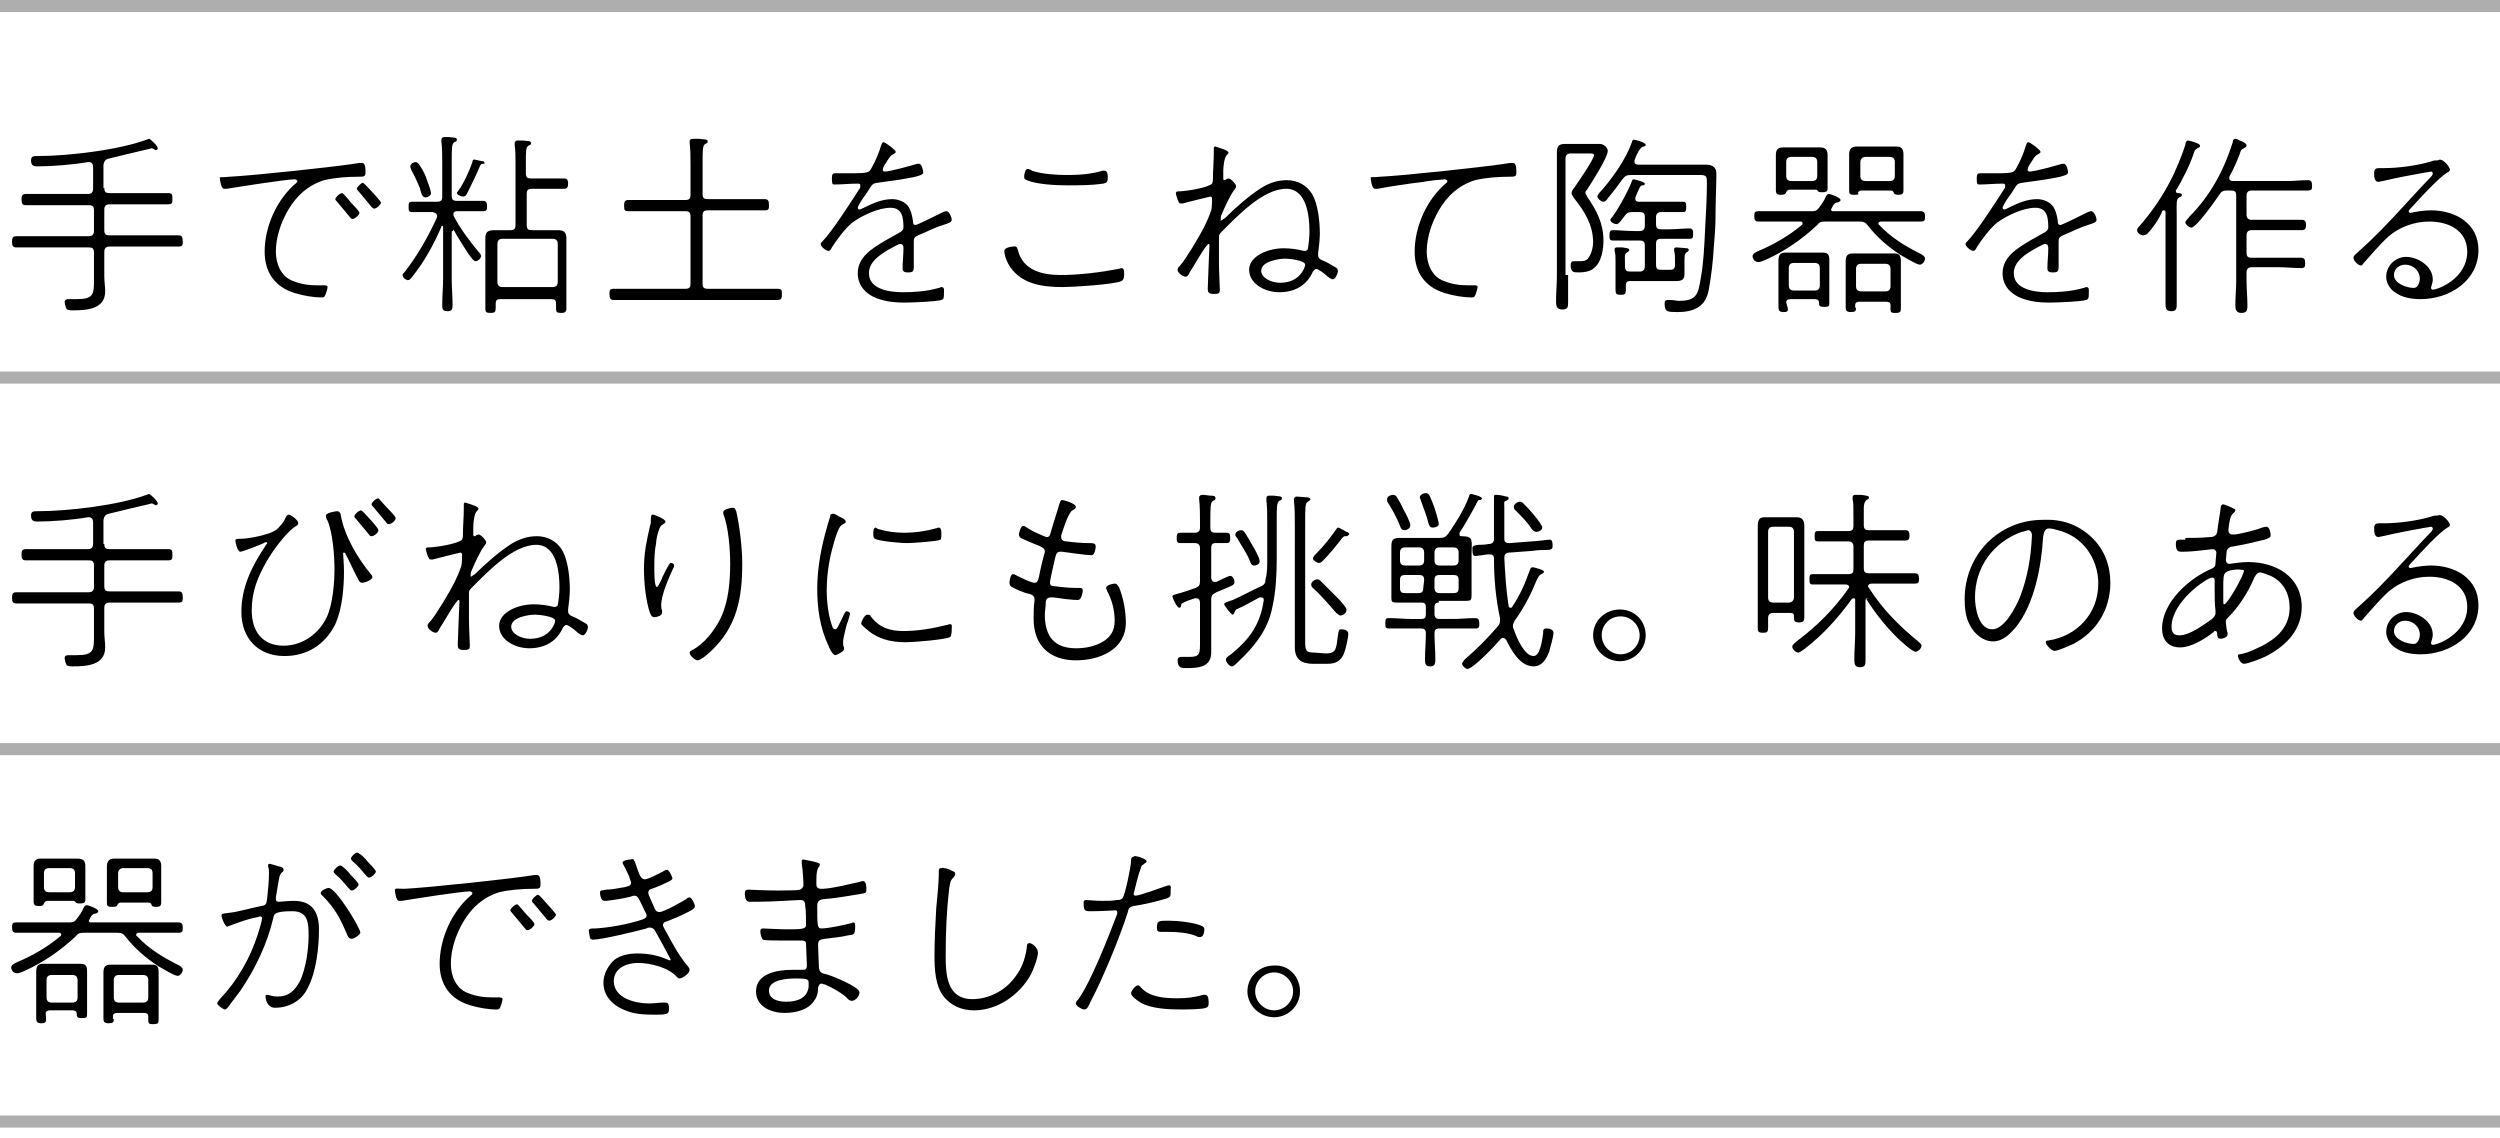 <?xml version="1.0" encoding="utf-8"?>
<!-- Generator: Adobe Illustrator 28.0.0, SVG Export Plug-In . SVG Version: 6.00 Build 0)  -->
<svg version="1.1" id="レイヤー_1" xmlns="http://www.w3.org/2000/svg" xmlns:xlink="http://www.w3.org/1999/xlink" x="0px"
	 y="0px" viewBox="0 0 290 132" style="enable-background:new 0 0 290 132;" xml:space="preserve">
<style type="text/css">
	.st0{fill:#AEAEAE;}
</style>
<g>
	<g>
		<path d="M12.1,21.8c0,0.5,0.2,0.6,0.6,0.6h4.2c0.9,0,1.7,0,2.6,0c0.5,0,0.5,0.2,0.5,0.7c0,0.4,0,0.6-0.5,0.6c-0.8,0-1.7,0-2.6,0
			h-4.2c-0.4,0-0.6,0.2-0.6,0.6v2.4c0,0.5,0.2,0.6,0.6,0.6h5.4c0.9,0,1.8,0,2.6,0c0.4,0,0.5,0.2,0.5,0.7c0,0.4,0,0.6-0.5,0.6
			c-0.9,0-1.8,0-2.6,0h-5.4c-0.4,0-0.6,0.2-0.6,0.6v2.9c0,0.5,0.1,1.1,0.1,1.7c0,2.1-2.2,2.2-3.8,2.2c-0.2,0-0.6,0-0.7-0.2
			S7.5,35.2,7.5,35s0.2-0.3,0.4-0.3s0.6,0,1,0c2,0,2-0.6,2-2.3v-3.1c0-0.5-0.2-0.6-0.6-0.6H4.5c-0.9,0-1.8,0-2.6,0
			c-0.4,0-0.5-0.2-0.5-0.6c0-0.4,0-0.7,0.5-0.7c0.9,0,1.8,0,2.6,0h5.8c0.4,0,0.6-0.2,0.6-0.6v-2.4c0-0.5-0.2-0.6-0.6-0.6H5.6
			c-0.8,0-1.7,0-2.6,0c-0.4,0-0.5-0.2-0.5-0.6c0-0.4,0-0.7,0.5-0.7c0.9,0,1.7,0,2.6,0h4.6c0.4,0,0.6-0.2,0.6-0.6v-2.5
			c0-0.3-0.1-0.6-0.5-0.6h-0.1c-1.7,0.3-4.1,0.5-5.9,0.5c-0.4,0-0.7-0.1-0.7-0.7c0-0.5,0.3-0.5,0.8-0.5c3.5,0,9.4-0.7,12.6-1.9
			c0.1,0,0.2-0.1,0.3-0.1c0.1,0,1,0.8,1,1.1c0,0.1-0.1,0.2-0.2,0.2s-0.2,0-0.2-0.1c-0.1,0-0.2-0.1-0.3-0.1c-0.1,0-0.3,0.1-0.4,0.1
			c-1.7,0.4-3,0.7-4.6,1.1c-0.4,0.1-0.5,0.3-0.6,0.7v2.7H12.1z"/>
		<path d="M26.6,20.5c2.5-0.1,12.8-1.2,15.1-1.6c0.1,0,0.2,0,0.3,0c0.4,0,0.4,0.7,0.4,1.1c0,0.5-0.2,0.5-0.8,0.5
			c-1.3,0-2.7,0.1-4,0.4c-1.9,0.6-3.2,1.8-4.2,3.5c-0.8,1.4-1.4,3.1-1.4,4.8c0,1.4,0.6,2.9,2,3.4c1,0.4,1.9,0.5,2.9,0.5h0.6
			c0.2,0,0.5,0,0.5,0.2s-0.2,0.8-0.3,1s-0.2,0.2-0.4,0.2c-1,0-2.1-0.2-3.1-0.5c-2.3-0.7-3.5-2.4-3.5-4.8c0-2.9,1.4-6.1,3.7-8
			c0,0,0.1-0.1,0.1-0.2s-0.2-0.2-0.3-0.2c-1,0-6.7,0.9-7.9,1.1c-0.1,0-0.2,0-0.3,0c-0.4,0-0.5-1.2-0.5-1.3
			C25.6,20.5,25.8,20.6,26.6,20.5z M40.7,23.5c0.2,0.2,1,1,1,1.2s-0.5,0.7-0.8,0.7c-0.2,0-0.2-0.1-0.3-0.2c-0.5-0.6-1-1.2-1.5-1.8
			c-0.1-0.1-0.2-0.2-0.2-0.3c0-0.2,0.5-0.7,0.8-0.7C39.8,22.4,40.5,23.2,40.7,23.5z M43.2,22.3c0.2,0.2,1,1.1,1,1.2
			c0,0.2-0.5,0.7-0.8,0.7c-0.1,0-0.2-0.1-0.3-0.2c-0.5-0.6-1-1.2-1.5-1.8c-0.1-0.1-0.2-0.2-0.2-0.3c0-0.2,0.5-0.7,0.7-0.7
			C42.3,21.3,43,22.1,43.2,22.3z"/>
		<path d="M52.5,26.8c-0.1,0-0.1,0.1-0.1,0.2v5.4c0,1,0.1,2,0.1,3c0,0.5-0.1,0.7-0.6,0.7c-0.6,0-0.6-0.3-0.6-0.8c0-1,0.1-2,0.1-3v-6
			c0-0.1,0-0.1-0.1-0.1s-0.1,0-0.1,0.1c-0.8,1.9-2,4.1-3.3,5.7c-0.3,0.4-0.4,0.5-0.6,0.5c-0.2,0-0.6-0.3-0.6-0.6
			c0-0.1,0.1-0.2,0.2-0.3c1.5-1.9,2.8-4.2,3.8-6.4c0-0.1,0-0.1,0-0.2c0-0.2-0.2-0.3-0.5-0.4h-0.3c-0.7,0-1.4,0-2.1,0
			c-0.4,0-0.4-0.2-0.4-0.6c0-0.4,0-0.6,0.4-0.6c0.7,0,1.4,0,2.1,0h0.8c0.5,0,0.6-0.2,0.6-0.6V19c0-0.8,0-1.8-0.1-2.6
			c0-0.1,0-0.2,0-0.2c0-0.2,0.2-0.3,0.3-0.3c0.2,0,0.4,0,0.6,0c0.5,0.1,0.9,0,0.9,0.3c0,0.2-0.1,0.2-0.3,0.3
			c-0.3,0.2-0.3,0.6-0.3,2.4v3.8c0,0.5,0.2,0.6,0.6,0.6h0.9c0.7,0,1.4,0,2.1,0c0.4,0,0.5,0.2,0.5,0.6c0,0.4,0,0.6-0.5,0.6
			c-0.7,0-1.4,0-2.1,0H53c-0.2,0-0.4,0.1-0.4,0.3c0,0.1,0,0.1,0,0.2c0.7,1.4,1.9,3,2.9,4.2c0.1,0.1,0.3,0.3,0.3,0.5
			c0,0.3-0.4,0.6-0.6,0.6c-0.3,0-0.5-0.4-0.9-0.9c-0.5-0.8-1.3-2-1.7-2.8C52.6,26.8,52.5,26.8,52.5,26.8z M48.7,19.2
			c0.4,0.6,0.7,1.2,0.9,1.9c0.1,0.2,0.4,1.1,0.4,1.3c0,0.3-0.4,0.5-0.6,0.5c-0.4,0-0.5-0.3-0.7-1.1c-0.3-0.7-0.6-1.4-1-2.1
			c0-0.1-0.1-0.2-0.1-0.4c0-0.3,0.4-0.5,0.6-0.5S48.6,19,48.7,19.2z M56,19c-0.2,0-0.2,0.1-0.3,0.2c-0.4,1-1,2.2-1.5,3.2
			c-0.1,0.2-0.2,0.4-0.5,0.4c-0.2,0-0.7-0.2-0.7-0.4c0-0.1,0.1-0.2,0.1-0.2c0.6-0.7,1.4-2.5,1.7-3.4c0-0.2,0.1-0.3,0.2-0.3
			c0.1,0,0.8,0.2,1,0.2c0.1,0,0.2,0.1,0.2,0.2C56.3,19,56.1,19,56,19z M63.6,20.7c0.6,0,1.4,0,1.8,0s0.5,0.2,0.5,0.6
			c0,0.4-0.1,0.6-0.5,0.6s-1.2,0-1.8,0h-1.9c-0.5,0-0.6,0.2-0.6,0.6v3.6c0,0.5,0.2,0.6,0.6,0.6h2c0.3,0,0.7,0,1,0c0.7,0,1,0.2,1,1
			c0,0.4,0,0.9,0,1.3v5.4c0,0.5,0,1,0,1.4s-0.2,0.5-0.6,0.5c-0.5,0-0.6-0.1-0.6-0.5c0-0.2,0-0.4,0-0.6c0-0.4-0.2-0.5-0.5-0.5h-6
			c-0.4,0-0.5,0.2-0.5,0.5v0.5c0,0.5-0.1,0.6-0.6,0.6s-0.6-0.1-0.6-0.5c0-0.5,0-0.9,0-1.4V29c0-0.5,0-1,0-1.3c0-0.6,0.1-1,1-1
			c0.3,0,0.7,0,1,0h0.9c0.5,0,0.6-0.2,0.6-0.6v-7.2c0-0.7,0-1.4-0.1-2.1c0-0.1,0-0.1,0-0.2c0-0.2,0.2-0.3,0.3-0.3c0.2,0,0.4,0,0.7,0
			c0.5,0.1,0.9,0,0.9,0.3c0,0.2-0.1,0.2-0.3,0.3C61,17.1,61,17.5,61,18.8v1.3c0,0.5,0.2,0.6,0.6,0.6L63.6,20.7L63.6,20.7z
			 M64.7,28.3c0-0.4-0.2-0.6-0.6-0.6h-5.8c-0.4,0-0.6,0.2-0.6,0.6v4.4c0,0.4,0.2,0.6,0.6,0.6h5.8c0.4,0,0.6-0.2,0.6-0.6V28.3z"/>
		<path d="M80.1,25.1c0-0.5-0.2-0.6-0.6-0.6h-4.1c-0.8,0-1.7,0-2.5,0c-0.5,0-0.5-0.2-0.5-0.6c0-0.4,0-0.7,0.5-0.7c0.8,0,1.7,0,2.5,0
			h4.1c0.5,0,0.6-0.2,0.6-0.6v-3.4c0-0.9,0-1.8-0.1-2.6c0-0.1,0-0.2,0-0.2c0-0.2,0.1-0.3,0.4-0.3c0.2,0,0.5,0,0.7,0
			c0.5,0.1,1,0,1,0.3c0,0.2-0.1,0.2-0.3,0.3c-0.3,0.2-0.3,0.7-0.3,2.4v3.4c0,0.5,0.2,0.6,0.6,0.6h4c0.9,0,1.7,0,2.6,0
			c0.4,0,0.5,0.2,0.5,0.7c0,0.4,0,0.6-0.5,0.6c-0.9,0-1.7,0-2.6,0h-4c-0.5,0-0.6,0.2-0.6,0.6v7.9c0,0.5,0.2,0.6,0.6,0.6h5.5
			c0.9,0,1.8,0,2.6,0c0.5,0,0.5,0.2,0.5,0.6c0,0.4,0,0.7-0.5,0.7c-0.9,0-1.7,0-2.6,0H73.8c-0.9,0-1.7,0-2.6,0
			c-0.4,0-0.5-0.2-0.5-0.7c0-0.4,0-0.6,0.5-0.6c0.9,0,1.8,0,2.6,0h5.7c0.5,0,0.6-0.2,0.6-0.6V25.1z"/>
		<path d="M103.9,17.6c0,0.2-0.2,0.2-0.3,0.3c-0.4,0.2-0.5,0.5-0.9,1.1c-0.1,0.1-0.3,0.5-0.3,0.7c0,0.1,0.1,0.2,0.2,0.2
			c0.7,0,3.1-0.7,3.8-0.9c0.1,0,0.1,0,0.2,0c0.4,0,0.5,1,0.5,1c0,0.3-0.6,0.4-0.9,0.5c-1.4,0.3-2.9,0.5-4.4,0.7
			c-0.7,0.1-0.6,0.2-1.4,1.4c-0.2,0.2-0.9,1.3-0.9,1.5c0,0.1,0.1,0.2,0.2,0.2s0.3-0.1,0.5-0.2c1-0.5,2.1-1,3.3-1
			c0.7,0,1.5,0.3,1.9,0.9c0.3,0.5,0.4,1,0.5,1.6c0,0.2,0,0.5,0.3,0.5c0.2,0,2.6-1.2,3-1.4c0.2-0.1,0.4-0.2,0.6-0.2
			c0.3,0,0.6,0.7,0.6,1s-0.4,0.4-1,0.6c-1,0.3-1.9,0.8-2.9,1.2c-0.4,0.2-0.5,0.3-0.5,0.7c0,1,0,1.9,0,2.9c0,0.6-0.1,0.7-0.7,0.7
			c-0.4,0-0.6-0.1-0.6-0.5c0-0.7,0.1-1.5,0.1-2.3c0-0.2,0-0.5-0.4-0.5c-0.2,0-1.2,0.6-1.4,0.7c-1,0.6-2.2,1.4-2.2,2.7
			c0,1.9,2.5,2.2,3.9,2.2s2.8-0.1,4.2-0.5c0.1,0,0.2-0.1,0.3-0.1c0.4,0,0.3,0.4,0.3,0.7c0,0.5,0,0.7-0.3,0.8
			c-0.7,0.2-3.5,0.3-4.3,0.3c-1.1,0-2.1-0.1-3.2-0.5c-1.3-0.5-2.2-1.5-2.2-2.9c0-1.9,1.7-2.9,3.2-3.8c0.5-0.3,1.1-0.6,1.6-0.9
			c0.2-0.1,0.5-0.3,0.5-0.6c0-1.1-0.1-2.3-1.5-2.3s-3.3,0.9-4.4,1.7c-0.8,0.6-1.9,2.1-2.4,2.9c-0.1,0.2-0.2,0.4-0.4,0.4
			c-0.3,0-0.9-0.5-0.9-0.8c0-0.1,0.1-0.2,0.2-0.3c1.1-1.1,3.4-4.7,4.3-6.1c0.1-0.1,0.1-0.2,0.1-0.4c0-0.2-0.2-0.2-0.3-0.2
			c-0.9,0-1.8,0.1-2.7,0.1c-0.2,0-0.3,0-0.3-0.7c0-0.5,0.1-0.6,0.4-0.6c0.4,0,1.1,0,1.7,0c2.4,0,2.2-0.1,2.6-0.8
			c0.4-0.7,0.8-1.7,1-2.4c0.1-0.2,0.1-0.4,0.3-0.4C102.7,16.5,103.9,17.4,103.9,17.6z"/>
		<path d="M118.1,29.1c0.6,2.3,2.9,2.8,4.9,2.8c2.2,0,4.6-0.3,6.7-0.7c0.1,0,0.3-0.1,0.4-0.1c0.3,0,0.3,0.4,0.3,0.6
			c0,0.4,0,0.7-0.3,0.9c-0.8,0.4-5.7,0.7-6.8,0.7c-2.3,0-4.7-0.3-6.1-2.3c-0.3-0.4-0.7-1.3-0.7-1.9c0-0.4,0.9-0.5,1-0.5
			C118,28.5,118,28.8,118.1,29.1z M119.7,19.8c1.2,0.4,2.8,0.5,4.1,0.5c1.4,0,2.8-0.1,4.1-0.5c0.1,0,0.2,0,0.2,0
			c0.4,0,0.4,0.5,0.4,0.8c0,0.5-0.1,0.6-0.5,0.7c-1.4,0.2-2.8,0.2-4.2,0.2c-1.3,0-3.5-0.1-4.7-0.6c-0.2-0.1-0.3-0.2-0.3-0.4
			c0-0.2,0.1-0.9,0.4-0.9C119.3,19.6,119.6,19.7,119.7,19.8z"/>
		<path d="M142.5,17.7c0,0.1-0.1,0.2-0.2,0.3c-0.3,0.3-0.4,1.4-0.4,1.8c0,0.2,0,0.7,0,0.9c0,0.2,0.1,0.2,0.1,0.2
			c0.1,0,0.2,0,0.2-0.1c0.1,0,0.2-0.1,0.3-0.1c0.3,0,0.9,0.7,0.9,0.9s-0.1,0.2-0.2,0.4c-0.5,0.6-1.2,2.2-1.5,2.9
			c-0.1,0.2-0.1,0.4-0.1,0.5s0,0.2,0,0.2c0.1,0,0.3-0.2,0.5-0.3c1.2-1.2,2.8-2.6,4.2-3.5c1-0.6,1.9-0.9,3-0.9c1.2,0,2.3,0.6,2.9,1.6
			c0.7,1.2,0.9,3.2,0.9,4.6c0,0.7-0.1,1.5-0.2,2.3c0,0.1,0,0.2,0,0.2c0,0.3,0.2,0.5,0.5,0.6c0.5,0.2,1,0.5,1.5,0.8
			c0.2,0.1,0.3,0.2,0.3,0.5c0,0.2-0.3,0.9-0.6,0.9c-0.2,0-0.6-0.3-0.8-0.5s-0.9-0.7-1.1-0.7c-0.2,0-0.3,0.2-0.4,0.3
			c-0.7,1.6-2.1,2.4-3.9,2.4c-1.7,0-3.5-1-3.5-2.6s2.2-2.5,4-2.5c0.7,0,1.6,0.1,2.3,0.3c0.1,0,0.1,0,0.2,0c0.1,0,0.3-0.1,0.3-0.2
			c0.1-0.4,0.2-1.5,0.2-2c0-1.8-0.3-5-2.7-5c-2.7,0-5.7,3.2-7.5,5c-0.2,0.2-0.3,0.3-0.3,0.6c0,1,0,1.9,0,2.9c0,1.1,0.1,2.8,0.1,3.2
			s-0.1,0.5-0.7,0.5c-0.6,0-0.7-0.2-0.7-0.6c0-0.2,0.1-2.4,0.1-2.7c0-0.5,0.1-2,0.1-2.3c0-0.1,0-0.2-0.1-0.2c-0.3,0-1.9,2.9-2.2,3.3
			c-0.1,0.2-0.2,0.5-0.5,0.5c-0.2,0-0.9-0.4-0.9-0.8c0-0.2,0.1-0.3,0.3-0.5c0.7-0.8,2.3-3.5,2.8-4.5c0.3-0.6,0.6-1.3,0.8-1.9
			c0.1-0.3,0.1-1.2,0.1-1.4c0-0.1-0.1-0.2-0.2-0.2c0,0-2.9,0.7-3.2,0.8c-0.1,0-0.2,0-0.3,0c-0.2,0-0.5-1-0.5-1.2s0.2-0.2,0.3-0.2
			c0.8,0,3.4-0.4,3.9-0.9c0.1-0.2,0.1-0.4,0.1-0.6c0-1,0.1-2,0.1-3c0-0.1,0-0.2,0-0.3c0-0.1,0-0.1,0-0.2c0-0.2,0.1-0.2,0.2-0.2
			C141.2,17.1,142.5,17.4,142.5,17.7z M146.3,31.4c0,0.8,1.1,1.4,2.2,1.4c2.3,0,2.9-1.8,2.9-2.1c0-0.5-1.9-0.7-2.3-0.7
			C148.4,30,146.3,30.3,146.3,31.4z"/>
		<path d="M160.1,20.5c2.5-0.1,12.8-1.2,15.1-1.6c0.1,0,0.2,0,0.3,0c0.4,0,0.4,0.7,0.4,1.1c0,0.5-0.2,0.5-0.8,0.5
			c-1.3,0-2.7,0.1-4,0.4c-1.9,0.6-3.2,1.8-4.2,3.5c-0.8,1.4-1.4,3.1-1.4,4.8c0,1.4,0.6,2.9,2,3.4c1,0.4,1.9,0.5,2.9,0.5h0.6
			c0.2,0,0.4,0,0.4,0.2s-0.2,0.8-0.3,1s-0.2,0.2-0.4,0.2c-1,0-2.1-0.2-3.1-0.5c-2.3-0.7-3.5-2.4-3.5-4.8c0-2.9,1.4-6.1,3.7-8
			c0,0,0.1-0.1,0.1-0.2s-0.2-0.2-0.3-0.2c-0.2,0-2.2,0.2-2.5,0.3c-1.7,0.2-3.7,0.5-5.3,0.8c-0.1,0-0.2,0-0.3,0
			c-0.4,0-0.5-1.2-0.5-1.3C159,20.5,159.2,20.6,160.1,20.5z"/>
		<path d="M181.9,31.9c0,1,0,2,0,3.1c0,0.6,0,0.9-0.7,0.9c-0.6,0-0.7-0.4-0.7-0.9c0-1,0.1-2.1,0.1-3.1V19c0-0.4,0-0.9,0-1.3
			c0-0.7,0.2-1,0.9-1c0.5,0,0.9,0,1.3,0h1.6c0.2,0,1.1,0,1.2,0c0.4,0,0.9,0.4,0.9,0.8c0,0.8-1.9,3.7-2.4,4.5
			c-0.1,0.1-0.2,0.2-0.2,0.4c0,0.1,0.2,0.3,0.2,0.4c1.1,1.6,1.9,3.1,1.9,5.1c0,1-0.2,2.5-1.1,3.2c-0.4,0.4-1.2,0.5-1.7,0.5
			c-0.7,0-1,0-1-0.9c0-0.2,0.1-0.4,0.3-0.4s0.5,0,0.7,0c0.4,0,0.7,0,1-0.3c0.4-0.5,0.6-1.3,0.6-1.9c0-2-1-3.6-2.2-5.1
			c-0.1-0.2-0.3-0.4-0.3-0.6c0-0.2,0.2-0.5,0.3-0.6c0.4-0.6,2.3-3.3,2.3-3.8c0-0.2-0.2-0.2-0.6-0.2h-2.1c-0.4,0-0.6,0.2-0.6,0.6
			v13.5H181.9z M189.2,20.3c-0.5,0-0.7,0.1-1,0.5c-0.5,0.7-1.1,1.5-1.7,2.2c-0.1,0.2-0.3,0.4-0.5,0.4c-0.3,0-0.7-0.4-0.7-0.6
			c0-0.1,0.1-0.3,0.2-0.4c1.4-1.5,3.1-3.9,3.8-5.9c0-0.1,0.1-0.3,0.2-0.3c0.1,0,1.4,0.3,1.4,0.6c0,0.2-0.2,0.2-0.3,0.2
			c-0.2,0.1-0.3,0.2-0.5,0.5c-0.1,0.2-0.3,0.5-0.5,1.1c0,0.1,0,0.1,0,0.2c0,0.2,0.2,0.3,0.4,0.3h6.2c0.6,0,1.2,0,1.7,0
			c0.7,0,1.2,0.3,1.2,1c0,1.3-0.1,3.3-0.1,5c0,1.2-0.1,2.4-0.2,3.6c-0.1,1.7-0.3,3.4-0.6,5c-0.2,0.9-0.5,1.5-1.3,2
			c-0.7,0.4-1.5,0.5-2.3,0.5c-1.1,0-1.5,0-1.5-0.9c0-0.3,0-0.5,0.4-0.5c0.1,0,0.2,0,0.3,0c0.4,0,0.6,0.1,1,0.1
			c2.1,0,2.2-0.9,2.5-2.7c0.3-1.6,0.4-3.6,0.5-5.8c0.1-1.7,0.2-3.7,0.2-5.1c0-0.8,0-1-0.8-1c-0.2,0-0.7,0-1,0
			C196.2,20.3,189.2,20.3,189.2,20.3z M192.1,26c0,0.5,0.2,0.6,0.6,0.6h0.9c0.8,0,1.6-0.1,2.4-0.1c0.4,0,0.4,0.3,0.4,0.6
			c0,0.4,0,0.6-0.4,0.6c-0.8,0-1.6,0-2.4,0h-0.9c-0.5,0-0.6,0.2-0.6,0.6v2.4c0,0.5,0.2,0.6,0.6,0.6h1c0.5,0,0.6-0.2,0.6-0.6v-0.4
			c0-0.5,0-0.9-0.1-1.2c0-0.1,0-0.2,0-0.2c0-0.2,0.2-0.2,0.3-0.2c0.2,0,1.1,0.1,1.2,0.1c0.1,0,0.2,0.1,0.2,0.2s-0.1,0.2-0.3,0.3
			c-0.2,0.2-0.2,0.4-0.2,1.4v0.5c0,0.2,0,0.4,0,0.6c0,0.7-0.4,0.8-1,0.8c-0.4,0-0.8,0-1.2,0h-4.1c-0.3,0-0.5,0.1-0.5,0.5v0.5
			c0,0.5-0.1,0.6-0.6,0.6s-0.6-0.1-0.6-0.6s0-1,0-1.4v-1.9c0-0.5,0-0.8-0.1-1.2c0-0.1,0-0.2,0-0.2c0-0.2,0.2-0.2,0.3-0.2
			c0.2,0,0.4,0,0.6,0c0.6,0.1,0.8,0.1,0.8,0.3c0,0.1-0.1,0.2-0.3,0.3c-0.3,0.2-0.2,0.5-0.2,1.5v0.1c0,0.5,0.2,0.6,0.6,0.6h1.1
			c0.4,0,0.6-0.2,0.6-0.6v-2.4c0-0.5-0.2-0.6-0.6-0.6h-0.7c-0.8,0-1.6,0-2.4,0c-0.4,0-0.4-0.2-0.4-0.6c0-0.3,0-0.6,0.4-0.6
			c0.8,0,1.6,0.1,2.4,0.1h0.7c0.4,0,0.6-0.2,0.6-0.6v-1c0-0.5-0.2-0.6-0.6-0.6h-0.9c-0.4,0-0.6,0.1-0.8,0.4c-0.4,0.5-0.7,1-1,1
			c-0.2,0-0.7-0.2-0.7-0.5c0-0.1,0.1-0.2,0.2-0.3c0.7-0.9,1.9-3.1,2.3-4.2c0-0.1,0.1-0.2,0.2-0.2c0.1,0,1.3,0.3,1.3,0.5
			s-0.2,0.2-0.3,0.2c-0.2,0-0.3,0.2-0.8,1.4c0,0.1,0,0.1,0,0.2c0,0.2,0.2,0.3,0.4,0.3h3.2c0.7,0,1.3,0,1.9,0c0.4,0,0.4,0.2,0.4,0.6
			c0,0.4,0,0.6-0.4,0.6c-0.6,0-1.3,0-1.9,0h-0.6c-0.4,0-0.6,0.2-0.6,0.6L192.1,26L192.1,26z"/>
		<path d="M218.2,25.7c-0.2,0-0.3,0.1-0.3,0.2c0,0.1,0,0.2,0.1,0.2c1.3,1.4,2.9,2.4,4.7,3.3c0.2,0.1,0.6,0.3,0.6,0.6
			s-0.3,0.7-0.6,0.7c-0.4,0-1.8-0.9-2.2-1.1c-1.4-0.9-2.8-2.1-3.8-3.4c-0.3-0.4-0.5-0.5-1-0.5h-3.9c-0.5,0-0.7,0-1,0.4
			c-1.7,1.6-3.7,3-5.9,4c-0.2,0.1-0.7,0.3-0.9,0.3c-0.5,0-0.7-0.4-0.7-0.7s0.5-0.5,0.7-0.6c1.7-0.7,3.6-1.8,5-3
			c0.1-0.1,0.1-0.1,0.1-0.2c0-0.1-0.1-0.2-0.2-0.2h-2.3c-0.9,0-1.7,0-2.6,0c-0.4,0-0.5-0.2-0.5-0.6s0-0.6,0.5-0.6c0.9,0,1.7,0,2.6,0
			h3.4c0.5,0,0.7,0,1-0.4s0.6-0.8,0.8-1.3c0.1-0.2,0.2-0.3,0.4-0.3c0.1,0,1.3,0.4,1.3,0.7c0,0.2-0.3,0.3-0.5,0.3
			c-0.2,0.1-0.3,0.2-0.5,0.6c0,0.1-0.1,0.1-0.1,0.2c0,0.2,0.2,0.2,0.3,0.2h7.5c0.9,0,1.8,0,2.6,0c0.4,0,0.5,0.2,0.5,0.6
			s0,0.6-0.5,0.6c-0.9,0-1.7,0-2.6,0H218.2z M206.6,22.6c-0.5,0-0.6-0.2-0.6-0.5V18c0-0.6,0.2-0.9,0.8-0.9h4.3
			c0.7,0,0.9,0.3,0.9,0.9c0,0.3,0,0.5,0,0.8v2c0,0.4,0,0.7,0,1.1c0,0.3-0.2,0.4-0.6,0.4c-0.2,0-0.4,0-0.5-0.1
			c-0.1-0.2-0.2-0.2-0.3-0.2h-3c-0.2,0-0.3,0.1-0.4,0.3S207,22.6,206.6,22.6z M206.9,36.2c-0.5,0-0.6-0.2-0.6-0.6c0-0.3,0-0.7,0-1.1
			v-3.3c0-0.3,0-0.6,0-0.9c0-0.6,0.1-1,0.8-1c0.2,0,0.5,0,0.7,0h2.9c0.2,0,0.5,0,0.7,0c0.7,0,0.8,0.3,0.8,0.9c0,0.3,0,0.6,0,0.9V34
			c0,0.4,0,0.7,0,1.1c0,0.4,0,0.5-0.6,0.5c-0.5,0-0.6-0.1-0.6-0.5c0-0.3-0.2-0.4-0.5-0.4h-2.8c-0.3,0-0.5,0.1-0.5,0.4
			C207.5,36,207.5,36.2,206.9,36.2z M210.8,18.8c0-0.4-0.2-0.6-0.6-0.6h-2.4c-0.4,0-0.6,0.2-0.6,0.6v1.6c0,0.4,0.2,0.6,0.6,0.6h2.4
			c0.4,0,0.6-0.2,0.6-0.6V18.8z M207.5,33.1c0,0.4,0.2,0.6,0.6,0.6h2.4c0.4,0,0.6-0.2,0.6-0.6v-2c0-0.4-0.2-0.6-0.6-0.6h-2.4
			c-0.4,0-0.6,0.2-0.6,0.6V33.1z M215.3,35.7c0,0.4-0.1,0.5-0.6,0.5s-0.6-0.2-0.6-0.5c0-0.4,0-0.8,0-1.2v-3.2c0-0.3,0-0.7,0-1
			c0-0.6,0.2-0.9,0.8-0.9c0.3,0,0.5,0,0.8,0h3.2c0.2,0,0.5,0,0.8,0c0.6,0,0.8,0.2,0.8,0.9v5.4c0,0.4,0,0.6-0.6,0.6
			c-0.4,0-0.6,0-0.6-0.4c0-0.2,0-0.3,0-0.5c0-0.3-0.2-0.4-0.5-0.4h-3.1c-0.3,0-0.5,0.1-0.5,0.4v0.3H215.3z M215.1,22.6
			c-0.5,0-0.6-0.1-0.6-0.5s0-0.7,0-1.1v-2.2c0-0.3,0-0.6,0-0.9c0-0.5,0.2-0.9,0.8-0.9c0.3,0,0.5,0,0.8,0h3.1c0.3,0,0.5,0,0.8,0
			c0.6,0,0.8,0.3,0.8,0.9c0,0.3,0,0.6,0,0.9V21c0,0.4,0,0.7,0,1.1s-0.2,0.5-0.6,0.5c-0.3,0-0.5-0.1-0.5-0.2
			c-0.1-0.2-0.1-0.3-0.4-0.3h-3.4c-0.2,0-0.3,0.1-0.4,0.3C215.7,22.5,215.6,22.6,215.1,22.6z M215.3,33.2c0,0.4,0.2,0.6,0.6,0.6h2.8
			c0.4,0,0.6-0.2,0.6-0.6v-2c0-0.4-0.2-0.6-0.6-0.6h-2.8c-0.4,0-0.6,0.2-0.6,0.6V33.2z M219.8,18.8c0-0.4-0.2-0.6-0.6-0.6h-2.8
			c-0.4,0-0.6,0.3-0.6,0.6v1.6c0,0.4,0.2,0.6,0.6,0.6h2.8c0.4,0,0.6-0.2,0.6-0.6V18.8z"/>
		<path d="M236.7,17.6c0,0.2-0.2,0.2-0.3,0.3c-0.4,0.2-0.5,0.5-0.9,1.1c-0.1,0.1-0.3,0.5-0.3,0.7c0,0.1,0.1,0.2,0.2,0.2
			c0.7,0,3.1-0.7,3.8-0.9c0.1,0,0.1,0,0.2,0c0.4,0,0.5,1,0.5,1c0,0.3-0.6,0.4-0.9,0.5c-1.4,0.3-2.9,0.5-4.4,0.7
			c-0.7,0.1-0.6,0.2-1.4,1.4c-0.2,0.2-0.9,1.3-0.9,1.5c0,0.1,0.1,0.2,0.2,0.2c0.1,0,0.3-0.1,0.5-0.2c1-0.5,2.1-1,3.3-1
			c0.7,0,1.5,0.3,1.9,0.9c0.3,0.5,0.4,1,0.5,1.6c0,0.2,0,0.5,0.3,0.5c0.2,0,2.6-1.2,3-1.4c0.2-0.1,0.4-0.2,0.6-0.2
			c0.3,0,0.6,0.7,0.6,1s-0.4,0.4-1,0.6c-1,0.3-1.9,0.8-2.9,1.2c-0.4,0.2-0.5,0.3-0.5,0.7c0,1,0,1.9,0,2.9c0,0.6-0.1,0.7-0.7,0.7
			c-0.4,0-0.6-0.1-0.6-0.5c0-0.7,0.1-1.5,0.1-2.3c0-0.2,0-0.5-0.4-0.5c-0.2,0-1.2,0.6-1.4,0.7c-1,0.6-2.2,1.4-2.2,2.7
			c0,1.9,2.5,2.2,3.9,2.2s2.8-0.1,4.2-0.5c0.1,0,0.2-0.1,0.3-0.1c0.4,0,0.3,0.4,0.3,0.7c0,0.5,0,0.7-0.3,0.8
			c-0.7,0.2-3.5,0.3-4.3,0.3c-1.1,0-2.1-0.1-3.2-0.5c-1.3-0.5-2.2-1.5-2.2-2.9c0-1.9,1.7-2.9,3.2-3.8c0.5-0.3,1.1-0.6,1.6-0.9
			c0.2-0.1,0.5-0.3,0.5-0.6c0-1.1-0.1-2.3-1.5-2.3s-3.3,0.9-4.4,1.7c-0.8,0.6-1.9,2.1-2.4,2.9c-0.1,0.2-0.2,0.4-0.4,0.4
			c-0.3,0-0.9-0.5-0.9-0.8c0-0.1,0.1-0.2,0.2-0.3c1.1-1.1,3.4-4.7,4.3-6.1c0.1-0.1,0.1-0.2,0.1-0.4c0-0.2-0.2-0.2-0.3-0.2
			c-0.9,0-1.8,0.1-2.7,0.1c-0.2,0-0.3,0-0.3-0.7c0-0.5,0.1-0.6,0.4-0.6c0.4,0,1.1,0,1.7,0c2.4,0,2.2-0.1,2.6-0.8
			c0.4-0.7,0.8-1.7,1-2.4c0.1-0.2,0.1-0.4,0.3-0.4C235.5,16.5,236.7,17.4,236.7,17.6z"/>
		<path d="M249.1,27.1c-0.1,0.1-0.3,0.2-0.5,0.2c-0.3,0-0.7-0.3-0.7-0.6c0-0.2,0.2-0.4,0.3-0.5c1.4-1.6,2.7-3.5,3.6-5.3
			c0.5-0.9,1.4-3.1,1.7-4.1c0-0.2,0.1-0.5,0.3-0.5c0.1,0,1.4,0.3,1.4,0.6c0,0.2-0.1,0.2-0.3,0.3c-0.3,0.2-0.3,0.2-0.4,0.5
			c-0.4,1.3-1.4,3.3-2.1,4.4v0.1c0,0.1,0.1,0.2,0.2,0.2c0.2,0,0.5,0,0.5,0.2s-0.1,0.2-0.3,0.3c-0.4,0.2-0.3,0.7-0.3,2.2v7.4
			c0,0.9,0,1.8,0,2.7c0,0.5,0,0.9-0.6,0.9s-0.7-0.3-0.7-0.8c0-0.9,0-1.8,0-2.7v-8c0-0.1,0-0.2-0.2-0.2c-0.1,0-0.1,0-0.2,0.1
			C250.6,25.2,249.7,26.5,249.1,27.1z M258.3,22.1c-0.4,0-0.6,0.1-0.8,0.4c-0.4,0.6-2.7,3.9-3.3,3.9c-0.3,0-0.7-0.4-0.7-0.6
			c0-0.2,0.4-0.5,0.5-0.7c2.4-2.4,4-5.4,5-8.6c0-0.2,0.1-0.4,0.3-0.4c0.1,0,0.4,0.1,0.5,0.2c0.6,0.2,0.8,0.4,0.8,0.6
			s-0.2,0.2-0.3,0.3c-0.3,0.1-0.4,0.3-0.5,0.7c-0.4,1-0.7,1.7-1.2,2.6c0,0.1,0,0.1,0,0.2c0,0.2,0.2,0.3,0.4,0.3h6.4
			c0.7,0,1.5-0.1,2.3-0.1c0.4,0,0.5,0.2,0.5,0.6c0,0.4,0,0.6-0.5,0.6c-0.8,0-1.5,0-2.3,0h-4.2c-0.4,0-0.6,0.2-0.6,0.6v2.2
			c0,0.4,0.2,0.6,0.6,0.6h3.4c0.8,0,1.6,0,2.4,0c0.4,0,0.5,0.2,0.5,0.6c0,0.4-0.1,0.6-0.5,0.6c-0.8,0-1.6,0-2.4,0h-3.4
			c-0.4,0-0.6,0.2-0.6,0.6v2c0,0.5,0.2,0.6,0.6,0.6h3.2c0.8,0,1.7,0,2.5,0c0.4,0,0.5,0.2,0.5,0.6c0,0.4,0,0.6-0.5,0.6
			c-0.8,0-1.7-0.1-2.5-0.1h-3.2c-0.4,0-0.6,0.2-0.6,0.6v1c0,0.9,0.1,1.9,0.1,2.8c0,0.5,0,0.9-0.7,0.9c-0.6,0-0.7-0.4-0.7-0.9
			c0-0.9,0.1-1.9,0.1-2.8v-9.9c0-0.5-0.2-0.6-0.6-0.6L258.3,22.1L258.3,22.1z"/>
		<path d="M284.2,19.7c0,0.1-0.2,0.3-0.3,0.3c-1,0.6-3.2,3-4.1,4c-0.1,0.1-0.4,0.4-0.4,0.5s0.1,0.2,0.2,0.2s0.4-0.1,0.5-0.1
			c0.5-0.1,1.3-0.2,1.9-0.2c2.8,0,5.5,1.5,5.5,4.6c0,3.6-3.4,5.7-6.7,5.7c-1.1,0-2.2-0.2-3-0.8c-0.6-0.4-1-1.1-1-1.8
			c0-1.3,1.1-2.3,2.3-2.3c1.4,0,3.1,1.1,3.1,2.6c0,0.5-0.2,0.8-0.2,1c0,0.1,0.1,0.2,0.2,0.2c0.6,0,4-1.3,4-4.4
			c0-2.5-2.2-3.5-4.4-3.5c-1.7,0-3.4,0.6-4.7,1.7c-1,0.9-2,2.1-2.9,3.1c-0.1,0.1-0.2,0.3-0.3,0.3c-0.4,0-0.9-0.6-0.9-0.9
			c0-0.3,0.5-0.6,0.9-1c2.9-2.6,5.4-5.6,8.1-8.4c0.1-0.1,0.2-0.2,0.2-0.4c0-0.1-0.1-0.2-0.2-0.2s-0.4,0.1-0.6,0.1
			c-1.7,0.3-3.3,0.6-5,1c-0.1,0-0.4,0.1-0.5,0.1c-0.5,0-0.5-0.7-0.5-1c0-0.5,0.2-0.6,0.6-0.6h0.6c1.6,0,3.9-0.3,5.5-0.8
			c0.2-0.1,0.5-0.1,0.7-0.1C283.3,18.2,284.2,19.4,284.2,19.7z M279,30.7c-0.7,0-1.3,0.5-1.3,1.2c0,1,1.5,1.5,2.3,1.5
			c0.5,0,0.7-0.7,0.7-1.1C280.7,31.4,279.9,30.7,279,30.7z"/>
		<path d="M12.1,63.1c0,0.5,0.2,0.6,0.6,0.6h4.2c0.9,0,1.7,0,2.6,0c0.5,0,0.5,0.2,0.5,0.7c0,0.4,0,0.6-0.5,0.6c-0.8,0-1.7,0-2.6,0
			h-4.2c-0.4,0-0.6,0.2-0.6,0.6V68c0,0.5,0.2,0.6,0.6,0.6h5.4c0.9,0,1.8,0,2.6,0c0.4,0,0.5,0.2,0.5,0.7c0,0.4,0,0.6-0.5,0.6
			c-0.9,0-1.8,0-2.6,0h-5.4c-0.4,0-0.6,0.2-0.6,0.6v2.9c0,0.5,0.1,1.1,0.1,1.7c0,2.1-2.2,2.2-3.8,2.2c-0.2,0-0.6,0-0.7-0.2
			s-0.2-0.6-0.2-0.8S7.7,76,7.9,76s0.6,0,1,0c2,0,2-0.6,2-2.3v-3.1c0-0.5-0.2-0.6-0.6-0.6H4.5c-0.9,0-1.8,0-2.6,0
			c-0.4,0-0.5-0.2-0.5-0.6c0-0.4,0-0.7,0.5-0.7c0.9,0,1.8,0,2.6,0h5.8c0.4,0,0.6-0.2,0.6-0.6v-2.5c0-0.5-0.2-0.6-0.6-0.6H5.6
			c-0.8,0-1.7,0-2.6,0c-0.4,0-0.5-0.2-0.5-0.6c0-0.4,0-0.7,0.5-0.7c0.9,0,1.7,0,2.6,0h4.6c0.4,0,0.6-0.2,0.6-0.6v-2.5
			c0-0.3-0.1-0.6-0.5-0.6h-0.1c-1.7,0.3-4.1,0.5-5.9,0.5c-0.4,0-0.7-0.1-0.7-0.7c0-0.5,0.3-0.5,0.8-0.5c3.5,0,9.4-0.7,12.6-1.9
			c0.1,0,0.2-0.1,0.3-0.1c0.1,0,1,0.8,1,1.1c0,0.1-0.1,0.2-0.2,0.2s-0.2,0-0.2-0.1c-0.1,0-0.2-0.1-0.3-0.1c-0.1,0-0.3,0.1-0.4,0.1
			c-1.7,0.4-3,0.7-4.6,1.1c-0.4,0.1-0.5,0.3-0.6,0.7v2.8H12.1z"/>
		<path d="M34.6,60.7c0,0.2-0.2,0.3-0.4,0.4c-1.1,0.8-2.5,2.7-3.2,3.9c-1.1,1.9-1.8,3.6-1.8,5.8c0,2.4,1.2,4.1,3.7,4.1
			c2.2,0,4.1-1.4,5-3.3c0.7-1.5,0.9-4,0.9-5.6c0-1.5-0.2-4.2-0.8-5.6c-0.1-0.1-0.2-0.4-0.2-0.6c0-0.3,1.1-0.5,1.3-0.5
			s0.3,0.1,0.4,0.3c0.4,2.5,2,5.2,3.6,7.1c0,0,0.1,0.1,0.1,0.2c0,0.4-0.9,0.7-1.2,0.7s-0.4-0.3-0.5-0.5c-0.5-0.9-0.9-1.9-1.4-2.8
			c0-0.1-0.1-0.2-0.2-0.2c-0.1,0-0.1,0.1-0.1,0.1c0,0.1,0.1,1.2,0.1,2.1c0,1.9-0.2,4.3-1,6.1c-1.2,2.4-3.3,3.7-5.9,3.7
			c-3.1,0-5-2.1-5-5.1c0-2.9,1.2-5.3,2.8-7.7c0-0.1,0.2-0.2,0.2-0.3c0,0,0-0.1-0.1-0.1s-0.2,0-0.3,0.1c-0.4,0.2-2.5,1-2.7,1
			c-0.4,0-0.6-1.2-0.6-1.3c0-0.2,0.3-0.2,0.5-0.2c1,0,2.4-0.3,3.3-0.6c0.6-0.2,1-0.4,1.4-0.9c0.2-0.2,0.5-0.6,0.6-0.9
			c0.1-0.2,0.2-0.4,0.4-0.4C33.7,59.7,34.6,60.3,34.6,60.7z M42.8,60.1c0.2,0.2,1.1,1.2,1.1,1.4c0,0.3-0.5,0.7-0.8,0.7
			c-0.2,0-0.2-0.1-0.3-0.2c-0.5-0.6-1-1.2-1.5-1.8c-0.1-0.1-0.2-0.2-0.2-0.3c0-0.2,0.5-0.7,0.8-0.7C42.1,59.3,42.6,59.9,42.8,60.1z
			 M44.9,58.9c0.2,0.2,1,1,1,1.2c0,0.3-0.5,0.7-0.8,0.7c-0.2,0-0.2-0.1-0.3-0.2c-0.5-0.6-1-1.2-1.5-1.8c-0.1-0.1-0.2-0.2-0.2-0.3
			c0-0.2,0.5-0.7,0.8-0.7C44,57.9,44.7,58.7,44.9,58.9z"/>
		<path d="M55.5,59c0,0.1-0.1,0.2-0.2,0.3c-0.3,0.3-0.4,1.4-0.4,1.8c0,0.2,0,0.7,0,0.9s0.1,0.2,0.1,0.2c0.1,0,0.2,0,0.2-0.1
			c0.1,0,0.2-0.1,0.3-0.1c0.3,0,0.9,0.7,0.9,0.9s-0.1,0.2-0.2,0.4c-0.5,0.6-1.2,2.2-1.5,2.9c-0.1,0.2-0.1,0.4-0.1,0.5s0,0.2,0,0.2
			c0.1,0,0.3-0.2,0.5-0.3c1.2-1.2,2.8-2.6,4.2-3.5c1-0.6,1.9-0.9,3-0.9c1.2,0,2.3,0.6,2.9,1.6c0.7,1.2,0.9,3.2,0.9,4.6
			c0,0.7-0.1,1.5-0.2,2.3c0,0.1,0,0.2,0,0.2c0,0.3,0.2,0.5,0.5,0.6c0.5,0.2,1,0.5,1.5,0.8c0.2,0.1,0.3,0.2,0.3,0.5
			c0,0.2-0.3,0.9-0.6,0.9c-0.2,0-0.6-0.3-0.8-0.5c-0.2-0.2-0.9-0.7-1.1-0.7s-0.3,0.2-0.4,0.3c-0.7,1.6-2.1,2.4-3.9,2.4
			c-1.7,0-3.5-1-3.5-2.6s2.2-2.5,4-2.5c0.7,0,1.6,0.1,2.3,0.3c0.1,0,0.1,0,0.2,0s0.3-0.1,0.3-0.2c0.1-0.4,0.2-1.5,0.2-2
			c0-1.8-0.3-5-2.7-5c-2.7,0-5.7,3.2-7.5,5c-0.2,0.2-0.3,0.3-0.3,0.6c0,1,0,1.9,0,2.9c0,1.1,0.1,2.8,0.1,3.2s-0.1,0.5-0.7,0.5
			c-0.6,0-0.7-0.2-0.7-0.6c0-0.2,0.1-2.4,0.1-2.7c0-0.5,0.1-2,0.1-2.3c0-0.1,0-0.2-0.1-0.2c-0.3,0-1.9,2.9-2.2,3.3
			c-0.1,0.2-0.2,0.5-0.5,0.5c-0.2,0-0.9-0.4-0.9-0.8c0-0.2,0.1-0.3,0.3-0.5c0.7-0.8,2.3-3.5,2.8-4.5c0.3-0.6,0.6-1.3,0.8-1.9
			c0.1-0.3,0.1-1.2,0.1-1.4c0-0.1-0.1-0.2-0.2-0.2c0,0-2.9,0.7-3.2,0.8c-0.1,0-0.2,0-0.3,0c-0.2,0-0.5-1-0.5-1.2s0.2-0.2,0.3-0.2
			c0.8,0,3.4-0.4,3.9-0.9c0.1-0.2,0.1-0.4,0.1-0.6c0-1,0.1-2,0.1-3c0-0.1,0-0.2,0-0.3s0-0.1,0-0.2c0-0.2,0.1-0.2,0.2-0.2
			C54.2,58.4,55.5,58.7,55.5,59z M59.3,72.7c0,0.8,1.1,1.4,2.2,1.4c2.3,0,2.9-1.8,2.9-2.1c0-0.5-1.9-0.7-2.3-0.7
			C61.3,71.3,59.3,71.6,59.3,72.7z"/>
		<path d="M77.2,60.5c0,0.2-0.3,0.3-0.4,0.4c-0.4,0.2-0.7,1.7-0.7,2.2C75.9,64,75.9,65,75.9,66c0,0.3,0,2.1,0.3,2.1
			c0.1,0,0.3-0.4,0.5-0.8c0.1-0.3,0.9-2,1.1-2s0.4,0.1,0.4,0.3c0,0.1,0,0.2-0.1,0.3c-0.5,1.1-1.4,3.1-1.4,4.3c0,0.2,0,0.4,0.1,0.6
			c0,0.1,0,0.2,0,0.3c0,0.3-0.6,0.5-0.9,0.5s-0.4-0.3-0.5-0.5c-0.5-1.4-0.7-3.6-0.7-5.1c0-1.9,0.3-3.2,0.7-5
			c0.1-0.2,0.1-0.5,0.1-0.8c0-0.1,0-0.5,0.2-0.5C75.7,59.6,77.2,60.2,77.2,60.5z M85.4,59.3c0.4,1.7,0.7,4.3,0.7,6.1
			c0,3.9-0.6,7.3-3.6,10.1c-0.3,0.3-1.2,1.1-1.6,1.1c-0.2,0-0.9-0.5-0.9-0.9c0-0.2,0.2-0.2,0.3-0.3c1.4-0.7,2.6-2.3,3.3-3.7
			c0.9-1.9,1.1-4.2,1.1-6.3c0-1.7-0.2-4.3-0.8-5.8c0-0.1,0-0.2,0-0.2c0-0.3,0.8-0.5,1.1-0.5C85.3,58.9,85.3,59.1,85.4,59.3z"/>
		<path d="M97.3,59.9c0.5,0.2,0.8,0.4,0.8,0.6c0,0.2-0.1,0.2-0.3,0.3c-0.4,0.2-0.6,0.7-0.8,1.3c-0.7,2.1-1.1,4.2-1.1,6.4
			c0,1.3,0.2,3.1,0.7,4.3c0.1,0.1,0.1,0.2,0.3,0.2c0.2,0,0.3-0.3,0.8-1.3c0.2-0.5,0.4-0.8,0.5-0.8s0.4,0.1,0.4,0.3
			c0,0.1-0.3,1.1-0.4,1.3c-0.1,0.5-0.4,1.5-0.4,2c0,0.2,0,0.4,0.1,0.6v0.2c0,0.3-0.9,0.7-1,0.7c-0.3,0-0.7-0.8-0.8-1.1
			c-1-2.1-1.3-4.4-1.3-6.6c0-2.5,0.5-5,1.2-7.4c0.1-0.3,0.2-0.7,0.3-1c0-0.2,0.1-0.3,0.3-0.3C96.6,59.5,97.2,59.8,97.3,59.9z
			 M101,71.5c1,1.3,2.2,1.7,3.8,1.7c1.7,0,3.4-0.3,5-0.7c0.1,0,0.3-0.1,0.4-0.1c0.3,0,0.2,0.3,0.2,0.5s0,0.9-0.2,1
			c-0.5,0.3-4.3,0.6-5.1,0.6c-1.9,0-3.4-0.4-4.8-1.7c-0.1-0.1-0.4-0.3-0.4-0.5s0.4-1,0.7-1C100.9,71.3,101,71.4,101,71.5z M102,61.4
			c1,0.3,2,0.4,3,0.4c1.1,0,2.5-0.2,3.5-0.5c0.1,0,0.3-0.1,0.4-0.1c0.3,0,0.3,0.5,0.3,0.7c0,0.3,0,0.6-0.1,0.7
			c-0.3,0.2-3.3,0.4-3.9,0.4c-0.7,0-3.1-0.2-3.7-0.5c-0.2-0.1-0.2-0.4-0.2-0.6c0-0.2,0-0.7,0.3-0.7C101.7,61.3,101.9,61.4,102,61.4z
			"/>
		<path d="M124.8,58.8c0,0.2-0.2,0.3-0.4,0.4c-0.5,0.3-1.1,2.3-1.3,2.9c0,0.1,0,0.1,0,0.2c0,0.4,0.3,0.5,0.6,0.5
			c0.7,0.1,1.8,0.2,2.6,0.2c0.5,0,0.8,0,0.8,0.4c0,0.2-0.1,0.7-0.2,0.8c-0.1,0.2-0.2,0.2-0.3,0.2c-0.6,0-2.7-0.3-3.4-0.4
			c-0.1,0-0.2,0-0.2,0c-0.5,0-0.5,0.4-0.6,0.7c-0.1,0.5-0.6,2.5-0.6,2.9c0,0.3,0.2,0.4,0.5,0.4c0.8,0.1,1.7,0.2,2.5,0.2h0.3
			c0.3,0,0.5,0,0.5,0.3c0,0.2-0.1,0.6-0.2,0.8s-0.2,0.3-0.4,0.3c-0.7,0-2.1-0.2-2.8-0.3c-0.1,0-0.2,0-0.3,0c-0.6,0-0.6,0.5-0.6,0.7
			c0,0.4-0.1,0.9-0.1,1.3c0,2.5,1.1,3.9,3.6,3.9c1.1,0,2.2-0.2,3.2-0.8c0.9-0.6,1.3-1.3,1.3-2.4c0-1.2-0.3-2.4-0.9-3.5
			c0-0.1-0.1-0.2-0.1-0.3c0-0.3,0.7-0.5,1-0.5s0.3,0.2,0.5,0.4c0.5,1.2,0.8,2.8,0.8,4.1c0,3.2-3.1,4.4-5.8,4.4c-3,0-4.9-1.7-4.9-4.8
			c0-0.7,0-1.4,0.1-2.1v-0.2c0-0.5-0.5-0.6-1-0.7c-0.5-0.2-1.1-0.4-1.6-0.7c-0.2-0.1-0.3-0.2-0.3-0.5c0-0.2,0.1-1,0.4-1
			c0.2,0,0.3,0.1,0.5,0.2c0.4,0.2,1.6,0.8,2,0.8c0.6,0,0.4-0.7,1.1-3.2c0-0.1,0.1-0.2,0.1-0.4c0-0.4-0.3-0.5-0.7-0.7
			c-0.5-0.2-1.5-0.6-1.9-0.8c-0.2-0.1-0.4-0.2-0.4-0.5c0-0.2,0.2-1,0.5-1c0.1,0,0.3,0.1,0.4,0.2c0.8,0.5,1.1,0.6,2,1
			c0.1,0,0.2,0.1,0.3,0.1c0.4,0,0.4-0.3,0.5-0.6c0.3-1.1,0.7-2.2,1-3.3c0.1-0.2,0.1-0.4,0.3-0.4C123.4,58,124.8,58.4,124.8,58.8z"/>
		<path d="M140.5,63.6V67c0,0.2,0.1,0.5,0.4,0.5c0.1,0,0.1,0,0.2,0c0.2-0.1,1.4-0.7,1.6-0.7c0.3,0,0.5,0.4,0.5,0.7
			c0,0.4-0.2,0.4-2.1,1.2c-0.4,0.2-0.6,0.4-0.6,0.8v4.9c0,0.4,0,0.9,0,1.3c0,1.7-1.5,1.8-2.9,1.8c-0.5,0-1,0-1-0.9
			c0-0.2,0.1-0.4,0.4-0.4c0.2,0,0.6,0,1,0c1.2,0,1.2-0.4,1.2-1.7v-4.6c0-0.2-0.1-0.5-0.4-0.5c0,0-0.1,0-0.2,0
			c-0.6,0.2-0.9,0.3-1.1,0.4c-0.4,0.2-0.5,0.2-0.5,0.5c0,0.1-0.1,0.2-0.2,0.2c-0.3,0-0.8-1.2-0.8-1.3c0-0.2,0.3-0.2,0.5-0.3
			c0.5-0.1,1.6-0.5,2.2-0.7c0.4-0.2,0.5-0.3,0.5-0.8v-3.8c0-0.4-0.2-0.6-0.6-0.6h-0.1c-0.6,0-1.2,0-1.6,0c-0.4,0-0.4-0.3-0.4-0.6
			s0-0.6,0.4-0.6c0.3,0,1,0,1.6,0h0.1c0.4,0,0.6-0.2,0.6-0.6v-0.6c0-0.9,0-1.8-0.1-2.7c0-0.1,0-0.2,0-0.2c0-0.2,0.2-0.3,0.4-0.3
			c0.3,0,0.7,0.1,1,0.1c0.2,0,0.5,0,0.5,0.3c0,0.2-0.1,0.2-0.3,0.3c-0.3,0.2-0.3,0.7-0.3,2.6v0.5c0,0.5,0.2,0.6,0.6,0.6
			c0.2,0,1.3,0,1.3,0c0.4,0,0.4,0.3,0.4,0.6s0,0.6-0.4,0.6s-0.9,0-1.3,0C140.7,63,140.5,63.1,140.5,63.6z M147,64.9v-4.3
			c0-0.9,0-1.7-0.1-2.6v-0.2c0-0.2,0.1-0.3,0.3-0.3s0.4,0,0.6,0c0.5,0.1,0.9,0,0.9,0.3c0,0.2-0.1,0.2-0.3,0.3
			c-0.3,0.2-0.3,0.7-0.3,2.4v4.3c0,1.9-0.1,3.8-0.5,5.6c-0.5,2.6-2,4.5-3.9,6.3c-0.3,0.3-0.6,0.6-0.8,0.6c-0.3,0-0.7-0.5-0.7-0.8
			c0-0.2,0.3-0.4,0.6-0.6c2.2-1.8,3.4-3.5,3.8-6.3l0,0c0-0.2-0.1-0.3-0.3-0.3c-0.1,0-0.1,0-0.2,0c-0.9,0.5-1.8,1-2.7,1.4
			c-0.1,0.1-0.1,0.2-0.2,0.3c0,0.1-0.1,0.3-0.2,0.3c-0.2,0-1-1.1-1-1.2c0-0.2,0.4-0.3,1-0.5c1.1-0.5,2.2-1.1,3.3-1.6
			c0.4-0.2,0.5-0.4,0.5-0.8C147,66.5,147,65.7,147,64.9z M145.5,65.6c-0.3,0-0.4-0.2-0.5-0.5c-0.4-1-1-1.8-1.5-2.7
			c-0.1-0.1-0.2-0.2-0.2-0.4c0-0.3,0.4-0.5,0.7-0.5s0.5,0.4,1.3,1.8c0.2,0.3,0.8,1.4,0.8,1.7C146.2,65.4,145.8,65.6,145.5,65.6z
			 M153.8,75.8c1.2,0,1.2-0.5,1.4-2.1c0.1-0.6,0.1-0.7,0.4-0.7c0.3,0,0.8,0.1,0.8,0.5c0,0.5-0.3,1.8-0.5,2.3
			c-0.5,1.2-1.4,1.2-2.1,1.2h-1.5c-1.3,0-2.1-0.5-2.1-1.9c0-0.6,0-1.2,0-1.8V60.9c0-0.9,0-1.9-0.1-2.8c0-0.1,0-0.2,0-0.2
			c0-0.2,0.2-0.3,0.3-0.3c0.2,0,1.1,0.1,1.3,0.1c0.1,0,0.3,0.1,0.3,0.2s-0.1,0.2-0.3,0.3c-0.3,0.2-0.3,0.6-0.3,2.6v13.6
			c0,1.1,0.1,1.3,1.1,1.3L153.8,75.8L153.8,75.8z M155.5,71.4c-0.2,0-0.3-0.2-0.5-0.3c-0.6-0.7-1.9-2.2-2.6-2.8
			c-0.1-0.1-0.3-0.2-0.3-0.5s0.4-0.6,0.7-0.6c0.2,0,0.3,0.1,0.4,0.2c0.7,0.7,1.4,1.4,2.1,2.1c0.2,0.2,0.9,1,0.9,1.2
			C156.2,71.2,155.7,71.4,155.5,71.4z M156.2,62.2H156c-0.1,0-0.2,0.1-0.3,0.2c-0.7,0.9-1.4,1.8-2.2,2.6c-0.2,0.2-0.3,0.3-0.5,0.3
			s-0.7-0.3-0.7-0.5s0.2-0.4,0.4-0.6c0.9-0.9,1.6-1.8,2.3-2.8c0.1-0.1,0.1-0.2,0.2-0.2c0.2,0,0.8,0.4,1,0.5c0.1,0,0.3,0.1,0.3,0.3
			C156.4,62.1,156.3,62.2,156.2,62.2z"/>
		<path d="M166.9,69.9c-0.4,0-0.5,0.2-0.5,0.5v0.8c0,0.4,0.2,0.6,0.5,0.6h1.6c0.9,0,1.7-0.1,2.6-0.1c0.4,0,0.5,0.2,0.5,0.6
			c0,0.4,0,0.6-0.4,0.6c-0.9,0-1.8,0-2.6,0H167c-0.5,0-0.6,0.2-0.6,0.6c0,1,0.1,1.9,0.1,2.9c0,0.5,0,0.9-0.6,0.9s-0.6-0.4-0.6-0.9
			c0-1,0.1-1.9,0.1-2.9c0-0.5-0.2-0.6-0.6-0.6h-1.1c-0.9,0-1.8,0-2.6,0c-0.4,0-0.4-0.2-0.4-0.6c0-0.4,0-0.6,0.4-0.6
			c0.9,0,1.8,0.1,2.6,0.1h1.2c0.4,0,0.5-0.2,0.5-0.6v-0.8c0-0.4-0.2-0.5-0.5-0.5H162c-0.5,0-0.6-0.1-0.6-0.5s0-0.9,0-1.3v-3.6
			c0-0.4,0-0.7,0-1.1c0-0.8,0.2-1,1-1c0.3,0,0.7,0,1,0h3.6c0.5,0,0.7-0.1,1-0.5c0.9-1.3,1.8-2.7,2.4-4.3c0-0.1,0.1-0.3,0.2-0.3
			c0.2,0,1.3,0.3,1.3,0.5s-0.2,0.2-0.3,0.2c-0.2,0-0.2,0.2-0.7,1.1c-0.5,0.9-1,1.8-1.6,2.7c0,0,0,0.1,0,0.2c0,0.2,0.1,0.2,0.3,0.2
			c1.4,0,1.1,0.6,1.1,2.1v3.6c0,0.4,0,0.8,0,1.2c0,0.5-0.1,0.6-0.6,0.6h-3.2V69.9z M162.9,61.5c-0.3,0-0.4-0.2-0.5-0.5
			c-0.4-1-0.9-1.9-1.4-2.7c-0.1-0.1-0.1-0.2-0.1-0.4c0-0.3,0.4-0.5,0.7-0.5c0.2,0,0.3,0.1,0.4,0.2c0.3,0.5,0.6,1,0.8,1.5
			c0.2,0.3,0.8,1.5,0.8,1.8C163.6,61.3,163.2,61.5,162.9,61.5z M165.2,64.1c0-0.4-0.2-0.6-0.6-0.6H163c-0.4,0-0.6,0.2-0.6,0.6V65
			c0,0.4,0.2,0.6,0.6,0.6h1.6c0.4,0,0.6-0.2,0.6-0.6L165.2,64.1L165.2,64.1z M165.2,67.3c0-0.5-0.2-0.6-0.6-0.6H163
			c-0.5,0-0.6,0.2-0.6,0.6v0.9c0,0.5,0.2,0.6,0.6,0.6h1.5c0.5,0,0.6-0.2,0.6-0.6L165.2,67.3L165.2,67.3z M166.2,61.2
			c-0.3,0-0.4-0.2-0.5-0.5c-0.2-0.9-0.6-1.8-0.9-2.7c0-0.1-0.1-0.2-0.1-0.3c0-0.3,0.4-0.5,0.7-0.5c0.4,0,0.5,0.4,1,1.7
			c0.1,0.3,0.5,1.6,0.5,1.9C166.9,61.1,166.4,61.2,166.2,61.2z M168.6,65.6c0.4,0,0.6-0.2,0.6-0.6v-0.9c0-0.4-0.2-0.6-0.6-0.6H167
			c-0.4,0-0.6,0.2-0.6,0.6V65c0,0.4,0.2,0.6,0.6,0.6H168.6z M168.6,68.8c0.5,0,0.6-0.2,0.6-0.6v-0.9c0-0.5-0.2-0.6-0.6-0.6H167
			c-0.5,0-0.6,0.2-0.6,0.6v0.9c0,0.4,0.2,0.6,0.6,0.6H168.6z M175,70.3c0,0.1,0.1,0.2,0.2,0.2c0.1,0,0.2,0,0.2-0.1
			c0.9-1.3,1.5-2.7,2-4.1c0.1-0.2,0.1-0.5,0.4-0.5c0.1,0,1.3,0.3,1.3,0.5s-0.2,0.2-0.3,0.3c-0.2,0.1-0.3,0.2-0.5,0.6
			c-0.7,1.7-1.5,3.3-2.6,4.8c-0.1,0.2-0.2,0.4-0.2,0.6c0,0.2,0,0.2,0.1,0.4c0.3,0.9,1.2,3.1,2.3,3.1c0.8,0,1-2,1.1-2.6
			c0-0.4,0-0.6,0.4-0.6c0.3,0,0.8,0.1,0.8,0.5c0,0.5-0.4,1.8-0.5,2.2c-0.3,0.8-0.8,1.7-1.8,1.7c-1.6,0-2.6-1.9-3.2-3.1
			c-0.1-0.1-0.2-0.2-0.3-0.2s-0.2,0-0.3,0.1c-0.5,0.6-3.2,3.5-3.9,3.5c-0.2,0-0.6-0.4-0.6-0.6c0-0.2,0.2-0.3,0.3-0.5
			c1.4-1.2,2.6-2.4,3.8-3.8c0.2-0.2,0.3-0.4,0.3-0.7c0-0.1,0-0.2,0-0.3c-0.5-2.3-0.7-4.6-0.7-6.9c0-0.4-0.2-0.5-0.6-0.5
			c-0.2,0-1.4,0.2-1.5,0.2c-0.3,0-0.4-0.1-0.4-0.8c0-0.4,0.1-0.4,0.7-0.5c0.3,0,0.7,0,1.2-0.1c0.4,0,0.6-0.2,0.6-0.6c0-1,0-2,0-3
			v-0.9c0-0.2,0-0.5,0-0.7c0-0.1,0-0.2,0-0.3c0-0.2,0.1-0.2,0.2-0.2c0.4,0,0.9,0.1,1.2,0.2c0.1,0,0.3,0,0.3,0.2s-0.2,0.2-0.3,0.3
			c-0.3,0.1-0.2,0.2-0.2,0.7c0,1.2,0,2.5,0,3.7c0,0.4,0.2,0.5,0.6,0.5l2.6-0.2c0.4,0,1.9-0.2,2-0.2c0.2,0,0.4,0,0.4,0.7
			c0,0.4-0.1,0.5-0.9,0.5c-0.3,0-0.8,0-1.4,0.1l-2.7,0.2c-0.4,0-0.6,0.2-0.6,0.6C174.6,66.6,174.7,68.4,175,70.3z M178.2,61.7
			c-0.2,0-0.4-0.2-0.5-0.3c-0.5-0.8-1.2-1.5-1.9-2.2c-0.1-0.1-0.2-0.2-0.2-0.4c0-0.3,0.4-0.6,0.7-0.6s0.4,0.2,0.9,0.7
			c0.3,0.3,1.7,1.9,1.7,2.3C178.9,61.5,178.5,61.7,178.2,61.7z"/>
		<path d="M190.9,73.7c0,1.7-1.4,3-3,3c-1.7,0-3.1-1.4-3.1-3c0-1.7,1.4-3,3.1-3S190.9,72,190.9,73.7z M185.8,73.7
			c0,1.2,1,2.2,2.2,2.2s2.2-1,2.2-2.2s-1-2.2-2.2-2.2C186.7,71.5,185.8,72.5,185.8,73.7z"/>
		<path d="M205.7,71.1c-0.4,0-0.6,0.2-0.6,0.6v1.1c0,0.5-0.1,0.6-0.6,0.6c-0.6,0-0.6-0.2-0.6-0.7c0-0.6,0-1.2,0-1.7v-8.4
			c0-0.5,0-1,0-1.5c0-0.7,0.1-1.1,0.8-1.1h3.7c0.7,0,0.9,0.4,0.9,1c0,0.4,0,0.8,0,1.2v7.6c0,0.6,0,1.2,0,1.8c0,0.4-0.1,0.6-0.6,0.6
			c-0.6,0-0.6-0.2-0.6-0.7c0-0.3-0.1-0.4-0.5-0.4L205.7,71.1L205.7,71.1z M205.7,61.1c-0.4,0-0.6,0.2-0.6,0.6v7.6
			c0,0.4,0.2,0.6,0.6,0.6h1.8c0.4,0,0.6-0.3,0.6-0.6v-7.6c0-0.4-0.2-0.6-0.6-0.6H205.7z M216.6,69.4c-0.1,0-0.2,0.1-0.2,0.2v3.8
			c0,1,0,2.1,0,3.1c0,0.5,0,0.9-0.6,0.9s-0.7-0.3-0.7-0.9c0-1,0.1-2.1,0.1-3.1v-3.8c0-0.1,0-0.2-0.2-0.2c-0.1,0-0.1,0-0.2,0.1
			c-1.6,2.2-3.3,4.1-5.5,5.8c-0.2,0.1-0.5,0.4-0.7,0.4c-0.3,0-0.7-0.4-0.7-0.7c0-0.2,0.4-0.5,0.5-0.6c2.4-1.8,4.3-3.7,6-6.1
			c0-0.1,0.1-0.1,0.1-0.2c0-0.2-0.2-0.3-0.4-0.3h-1.2c-0.9,0-1.8,0-2.6,0c-0.4,0-0.4-0.2-0.4-0.6s0-0.6,0.4-0.6c0.9,0,1.8,0,2.6,0
			h1.5c0.5,0,0.6-0.2,0.6-0.6v-2.6c0-0.4-0.2-0.6-0.6-0.6h-1.1c-0.8,0-1.6,0-2.4,0c-0.4,0-0.4-0.2-0.4-0.6c0-0.4,0-0.6,0.4-0.6
			c0.8,0,1.6,0,2.4,0h1.1c0.5,0,0.6-0.2,0.6-0.6v-0.7c0-1.7,0-2-0.1-2.4c0-0.1,0-0.2,0-0.2c0-0.2,0.1-0.3,0.3-0.3s0.5,0,0.7,0
			c0.6,0.1,0.9,0.1,0.9,0.3s-0.1,0.2-0.3,0.3c-0.2,0.2-0.3,0.5-0.3,0.9v2c0,0.5,0.2,0.6,0.6,0.6h1.8c0.8,0,1.6,0,2.4,0
			c0.4,0,0.5,0.2,0.5,0.6c0,0.3,0,0.6-0.5,0.6c-0.8,0-1.6,0-2.4,0h-1.8c-0.5,0-0.6,0.2-0.6,0.6v2.6c0,0.5,0.2,0.6,0.6,0.6h2.7
			c0.9,0,1.7,0,2.6,0c0.4,0,0.5,0.2,0.5,0.6c0,0.4,0,0.6-0.5,0.6c-0.9,0-1.7,0-2.6,0h-2.4c-0.2,0-0.4,0.1-0.4,0.3
			c0,0.1,0,0.1,0.1,0.2c1.6,2.5,3.4,4.3,5.7,6.2c0.1,0.1,0.4,0.3,0.4,0.5c0,0.3-0.4,0.7-0.7,0.7c-0.4,0-1.9-1.4-2.2-1.7
			c-1.3-1.3-2.5-2.8-3.5-4.4C216.7,69.4,216.7,69.4,216.6,69.4z"/>
		<path d="M242.6,62.3c1.5,1.4,2.2,3.3,2.2,5.3c0,3.1-1.6,5.7-4.3,7.1c-0.5,0.2-1.7,0.8-2.2,0.8c-0.3,0-1-0.7-1-1
			c0-0.2,0.2-0.2,0.3-0.2c3.3-0.5,5.8-3.1,5.8-6.6c0-2.9-1.8-5.5-4.7-6.2c-0.3-0.1-0.7-0.2-1-0.2c-0.6,0-0.6,0.6-0.7,1
			c-0.2,3.4-1,7.8-3.2,10.5c-0.7,0.8-1.5,1.6-2.6,1.6c-1.2,0-2.2-0.9-2.7-1.9c-0.5-0.9-0.6-2-0.6-3c0-5.1,3.9-9.2,9.1-9.2
			C239.1,60.2,241,60.8,242.6,62.3z M234.5,61.7c-3.3,1.2-5.4,4.1-5.4,7.6c0,1.2,0.4,3.7,2,3.7c1.4,0,2.7-2.5,3.2-3.7
			c0.9-2.3,1.3-4.7,1.4-7.1c0-0.1,0-0.2,0-0.2c0-0.2-0.2-0.5-0.4-0.5C235.2,61.5,234.7,61.7,234.5,61.7z"/>
		<path d="M253.5,62.4c0.9,0,1.8,0,2.8-0.1c0.2,0,0.8,0,0.9-0.6c0-0.3,0.4-2.6,0.4-2.8s0.1-0.4,0.3-0.4c0.1,0,1.1,0.4,1.2,0.5
			c0.1,0,0.2,0.1,0.2,0.2s-0.1,0.2-0.2,0.3c-0.4,0.3-0.5,1-0.6,1.9c0,0.1,0,0.1,0,0.2c0,0.2,0.2,0.4,0.4,0.4c0.1,0,0.3,0,0.4,0
			c0.7-0.1,2.4-0.5,3.1-0.8c0.1,0,0.3-0.1,0.5-0.1c0.4,0,0.5,0.8,0.5,1s-0.1,0.3-0.7,0.5c-1.2,0.3-2.5,0.6-3.7,0.8
			c-0.3,0-0.6,0.2-0.7,0.5c0,0.1-0.1,1-0.1,1.1c0,0.2,0.2,0.4,0.3,0.4c0.1,0,0.1,0,0.2,0c0.7-0.1,1.4-0.2,2.1-0.2
			c3.2,0,6.2,1.7,6.2,5.2c0,2.6-1.7,4.4-3.9,5.6c-0.5,0.3-2.3,1-2.8,1c-0.4,0-0.7-0.7-0.7-0.9s0.1-0.2,0.2-0.2
			c0.6-0.1,1.2-0.3,1.8-0.6c2.1-0.9,4-2.3,4-4.8c0-1.6-0.7-3-2.2-3.7c-0.3-0.1-1-0.4-1.2-0.4c-0.4,0-0.5,0.3-0.7,0.6
			c-0.7,1.7-1.8,3.4-3.1,4.7c-0.2,0.2-0.2,0.3-0.2,0.5c0,0.1,0.1,1,0.2,1.2c0,0.1,0,0.1,0,0.2c0,0.3-0.5,0.5-0.8,0.5
			s-0.4-0.2-0.4-0.5c0-0.1,0-0.4-0.2-0.4c-0.1,0-0.2,0-0.2,0.1c-1,0.8-2.6,1.8-3.9,1.8c-1.4,0-2.1-0.9-2.1-2.2c0-3,3.1-5.8,5.7-6.9
			c0.4-0.2,0.5-0.3,0.5-0.7c0-0.1,0.1-1.1,0.1-1.2c0-0.2-0.2-0.4-0.4-0.4c-0.2,0-2.2,0.3-3.4,0.3c-0.5,0-0.9,0.1-0.9-0.9
			c0-0.4,0.1-0.5,0.5-0.5h0.6V62.4z M251.9,72.7c0,0.6,0.2,1,0.9,1c1.2,0,2.8-1.2,3.8-1.9c0.2-0.2,0.4-0.4,0.4-0.7c0,0,0-0.1,0-0.2
			c-0.1-0.9-0.1-1.7-0.1-2.6c0-0.3,0-0.7,0-1c0-0.2-0.1-0.3-0.3-0.3C256,67,251.9,69.8,251.9,72.7z M258.2,66.4
			c-0.3,0.2-0.3,0.7-0.3,1.8c0,0.4,0,1.3,0,1.6c0,0.1,0,0.3,0.1,0.3c0.4,0,2.3-3.4,2.3-3.9c0-0.1-0.2-0.1-0.3-0.1
			C259.7,66,258.5,66.1,258.2,66.4z"/>
		<path d="M284.2,60.9c0,0.1-0.2,0.3-0.3,0.3c-1,0.6-3.2,3-4.1,4c-0.1,0.1-0.4,0.4-0.4,0.5s0.1,0.2,0.2,0.2s0.4-0.1,0.5-0.1
			c0.5-0.1,1.3-0.2,1.9-0.2c2.8,0,5.5,1.5,5.5,4.6c0,3.6-3.4,5.7-6.7,5.7c-1.1,0-2.2-0.2-3-0.8c-0.6-0.4-1-1.1-1-1.8
			c0-1.3,1.1-2.3,2.3-2.3c1.4,0,3.1,1.1,3.1,2.6c0,0.5-0.2,0.8-0.2,1c0,0.1,0.1,0.2,0.2,0.2c0.6,0,4-1.3,4-4.4
			c0-2.5-2.2-3.5-4.4-3.5c-1.7,0-3.4,0.6-4.7,1.7c-1,0.9-2,2.1-2.9,3.1c-0.1,0.1-0.2,0.3-0.3,0.3c-0.4,0-0.9-0.6-0.9-0.9
			c0-0.3,0.5-0.6,0.9-1c2.9-2.6,5.4-5.6,8.1-8.4c0.1-0.1,0.2-0.2,0.2-0.4c0-0.1-0.1-0.2-0.2-0.2s-0.4,0.1-0.6,0.1
			c-1.7,0.3-3.3,0.6-5,1c-0.1,0-0.4,0.1-0.5,0.1c-0.5,0-0.5-0.7-0.5-1c0-0.5,0.2-0.6,0.6-0.6h0.6c1.6,0,3.9-0.3,5.5-0.8
			c0.2-0.1,0.5-0.1,0.7-0.1C283.3,59.5,284.2,60.6,284.2,60.9z M279,72c-0.7,0-1.3,0.5-1.3,1.2c0,1,1.5,1.5,2.3,1.5
			c0.5,0,0.7-0.7,0.7-1.1C280.7,72.7,279.9,72,279,72z"/>
		<path d="M16.1,108.2c-0.2,0-0.3,0.1-0.3,0.2c0,0.1,0,0.2,0.1,0.2c1.3,1.4,2.9,2.4,4.7,3.3c0.2,0.1,0.6,0.3,0.6,0.6
			s-0.3,0.7-0.6,0.7c-0.4,0-1.8-0.9-2.2-1.1c-1.4-0.9-2.8-2.1-3.8-3.4c-0.3-0.4-0.5-0.5-1-0.5H9.8c-0.5,0-0.7,0-1,0.4
			c-1.7,1.6-3.7,3-5.9,4c-0.2,0.1-0.7,0.3-0.9,0.3c-0.5,0-0.7-0.4-0.7-0.7s0.5-0.5,0.7-0.6c1.7-0.7,3.6-1.8,5-3
			c0.1-0.1,0.1-0.1,0.1-0.2c0-0.1-0.1-0.2-0.2-0.2H4.5c-0.9,0-1.7,0-2.6,0c-0.4,0-0.5-0.2-0.5-0.6s0-0.6,0.5-0.6c0.9,0,1.7,0,2.6,0
			h3.4c0.5,0,0.7,0,1-0.4c0.3-0.4,0.6-0.8,0.8-1.3c0.1-0.2,0.2-0.3,0.4-0.3c0.1,0,1.3,0.4,1.3,0.7c0,0.2-0.3,0.3-0.5,0.3
			c-0.2,0.1-0.3,0.2-0.5,0.6c0,0.1-0.1,0.1-0.1,0.2c0,0.2,0.2,0.2,0.3,0.2h7.5c0.9,0,1.8,0,2.6,0c0.4,0,0.5,0.2,0.5,0.6
			s0,0.6-0.5,0.6c-0.9,0-1.7,0-2.6,0H16.1z M4.5,105.1c-0.5,0-0.6-0.2-0.6-0.5v-4.1c0-0.6,0.2-0.9,0.8-0.9H9c0.7,0,0.9,0.3,0.9,0.9
			c0,0.3,0,0.5,0,0.8v2c0,0.4,0,0.7,0,1.1c0,0.3-0.2,0.4-0.6,0.4c-0.2,0-0.4,0-0.5-0.1c-0.1-0.2-0.2-0.2-0.3-0.2h-3
			c-0.2,0-0.3,0.1-0.4,0.3C5,105,5,105.1,4.5,105.1z M4.8,118.7c-0.5,0-0.6-0.2-0.6-0.6c0-0.3,0-0.7,0-1.1v-3.3c0-0.3,0-0.6,0-0.9
			c0-0.6,0.1-1,0.8-1c0.2,0,0.5,0,0.7,0h2.9c0.2,0,0.5,0,0.7,0c0.7,0,0.8,0.3,0.8,0.9c0,0.3,0,0.6,0,0.9v2.9c0,0.4,0,0.7,0,1.1
			c0,0.4,0,0.5-0.6,0.5c-0.5,0-0.6-0.1-0.6-0.5c0-0.3-0.2-0.4-0.5-0.4H5.8c-0.3,0-0.5,0.1-0.5,0.4C5.4,118.5,5.4,118.7,4.8,118.7z
			 M8.7,101.3c0-0.4-0.2-0.6-0.6-0.6H5.7c-0.4,0-0.6,0.2-0.6,0.6v1.6c0,0.4,0.2,0.6,0.6,0.6h2.4c0.4,0,0.6-0.2,0.6-0.6
			C8.7,102.9,8.7,101.3,8.7,101.3z M5.4,115.7c0,0.4,0.2,0.6,0.6,0.6h2.4c0.4,0,0.6-0.2,0.6-0.6v-2c0-0.4-0.2-0.6-0.6-0.6H6
			c-0.4,0-0.6,0.2-0.6,0.6V115.7z M13.2,118.2c0,0.4-0.1,0.5-0.6,0.5s-0.6-0.2-0.6-0.5c0-0.4,0-0.8,0-1.2v-3.2c0-0.3,0-0.7,0-1
			c0-0.6,0.2-0.9,0.8-0.9c0.3,0,0.5,0,0.8,0h3.2c0.2,0,0.5,0,0.8,0c0.6,0,0.8,0.2,0.8,0.9v5.4c0,0.4,0,0.6-0.6,0.6
			c-0.4,0-0.6,0-0.6-0.4c0-0.2,0-0.3,0-0.5c0-0.3-0.2-0.4-0.5-0.4h-3.1c-0.3,0-0.5,0.1-0.5,0.4v0.3H13.2z M13,105.2
			c-0.5,0-0.6-0.1-0.6-0.5s0-0.7,0-1.1v-2.2c0-0.3,0-0.6,0-0.9c0-0.5,0.2-0.9,0.8-0.9c0.3,0,0.5,0,0.8,0h3.1c0.3,0,0.5,0,0.8,0
			c0.6,0,0.8,0.3,0.8,0.9c0,0.3,0,0.6,0,0.9v2.2c0,0.4,0,0.7,0,1.1c0,0.4-0.2,0.5-0.6,0.5c-0.3,0-0.5-0.1-0.5-0.2
			c-0.1-0.2-0.1-0.3-0.4-0.3H14c-0.2,0-0.3,0.1-0.4,0.3C13.6,105.1,13.5,105.2,13,105.2z M13.2,115.7c0,0.4,0.2,0.6,0.6,0.6h2.8
			c0.4,0,0.6-0.2,0.6-0.6v-2c0-0.4-0.2-0.6-0.6-0.6h-2.8c-0.4,0-0.6,0.2-0.6,0.6V115.7z M17.7,101.3c0-0.4-0.2-0.6-0.6-0.6h-2.8
			c-0.4,0-0.6,0.3-0.6,0.6v1.6c0,0.4,0.2,0.6,0.6,0.6h2.8c0.4,0,0.6-0.2,0.6-0.6V101.3z"/>
		<path d="M32.3,100.5c0.2,0,0.6,0.1,0.6,0.4c0,0.2-0.1,0.2-0.2,0.3c-0.3,0.3-0.3,0.6-0.4,1.1c-0.1,0.6-0.2,1.2-0.3,1.8
			c0,0.1,0,0.2,0,0.2c0,0.2,0.1,0.3,0.3,0.3h0.2c0.1,0,0.9-0.1,1.6-0.1c2.1,0,2.9,1.3,2.9,3.3c0,2.1-0.3,4.9-1.3,6.8
			c-0.7,1.5-2.2,2.3-3.8,2.3c-0.9,0-1.1-1-1.1-1.3c0-0.1,0-0.2,0.2-0.2s0.6,0.2,1.2,0.2c1.3,0,2-0.7,2.6-1.8c0.7-1.5,1-3.7,1-5.3
			c0-1.5-0.1-2.8-1.9-2.8c-2.2,0-2.1,0.4-2.2,0.8c-0.7,3-2.1,5.9-3.8,8.4c-0.4,0.5-1.1,1.5-1.5,2c-0.1,0.1-0.2,0.2-0.3,0.2
			c-0.2,0-0.9-0.5-0.9-0.7s0.2-0.3,0.3-0.5c2-2.1,3.5-4.7,4.4-7.5c0.1-0.3,0.5-1.6,0.5-1.9c0-0.1-0.1-0.2-0.2-0.2s-0.3,0.1-0.4,0.1
			c-1.1,0.2-2.1,0.6-3.2,1c-0.1,0-0.2,0.1-0.2,0.1c-0.3,0-0.7-1-0.7-1.3s0.3-0.2,1.5-0.4c1-0.2,2.1-0.5,3.1-0.7
			c0.7-0.1,0.6-0.4,0.7-1c0.1-0.9,0.2-1.9,0.2-2.8c0-0.3,0-0.5-0.1-0.8v-0.1c0-0.1,0-0.2,0.2-0.2C31.3,100.2,32.1,100.4,32.3,100.5z
			 M41.8,108.2c0,0.2-0.7,0.7-1,0.7s-0.4-0.2-0.5-0.4c-0.8-1.9-1.4-3.1-2.9-4.6c-0.1-0.1-0.2-0.2-0.2-0.3c0-0.3,0.7-0.6,0.9-0.6
			C38.9,102.9,41.8,107.6,41.8,108.2z M39.5,100.4c0.2,0,1,0.8,1.1,1c0.2,0.2,1,1,1,1.2s-0.5,0.7-0.8,0.7c-0.1,0-0.2-0.1-0.3-0.2
			c-0.5-0.6-1-1.2-1.6-1.7c-0.1-0.1-0.2-0.2-0.2-0.3C38.7,100.9,39.2,100.4,39.5,100.4z M42.6,99.9c0.2,0.2,1,1,1,1.2
			s-0.5,0.7-0.8,0.7c-0.1,0-0.2-0.1-0.3-0.2c-0.5-0.6-1-1.2-1.6-1.7c-0.1-0.1-0.2-0.2-0.2-0.3c0-0.2,0.5-0.7,0.7-0.7
			C41.7,98.9,42.5,99.7,42.6,99.9z"/>
		<path d="M46.9,103.1c2.5-0.1,12.8-1.2,15.1-1.6c0.1,0,0.2,0,0.3,0c0.4,0,0.4,0.7,0.4,1.1c0,0.5-0.2,0.5-0.8,0.5
			c-1.3,0-2.7,0.1-4,0.4c-1.9,0.6-3.2,1.8-4.2,3.5c-0.8,1.4-1.4,3.1-1.4,4.8c0,1.4,0.6,2.9,2,3.4c1,0.4,1.9,0.5,2.9,0.5h0.6
			c0.2,0,0.5,0,0.5,0.2s-0.2,0.8-0.3,1s-0.2,0.2-0.4,0.2c-1,0-2.1-0.2-3.1-0.5c-2.3-0.7-3.5-2.4-3.5-4.8c0-2.9,1.4-6.1,3.7-8
			c0,0,0.1-0.1,0.1-0.2c0-0.1-0.2-0.2-0.3-0.2c-1,0-6.7,0.9-7.9,1.1c-0.1,0-0.2,0-0.3,0c-0.4,0-0.5-1.2-0.5-1.3
			C45.9,103,46.1,103.1,46.9,103.1z M61,106c0.2,0.2,1,1,1,1.2s-0.5,0.7-0.8,0.7c-0.2,0-0.2-0.1-0.3-0.2c-0.5-0.6-1-1.2-1.5-1.8
			c-0.1-0.1-0.2-0.2-0.2-0.3c0-0.2,0.5-0.7,0.8-0.7C60.1,104.9,60.8,105.8,61,106z M63.5,104.9c0.2,0.2,1,1.1,1,1.2
			c0,0.2-0.5,0.7-0.8,0.7c-0.1,0-0.2-0.1-0.3-0.2c-0.5-0.6-1-1.2-1.5-1.8c-0.1-0.1-0.2-0.2-0.2-0.3c0-0.2,0.5-0.7,0.7-0.7
			C62.6,103.8,63.3,104.7,63.5,104.9z"/>
		<path d="M73.9,100.7c0.3,0.9,0.5,1.3,0.9,1.3s1.7-0.7,2.1-0.9c0.1-0.1,0.4-0.2,0.5-0.2c0.2,0,0.6,0.8,0.6,1c0,0.1-0.1,0.2-0.5,0.4
			c-0.6,0.3-1.3,0.6-1.9,0.8c-0.1,0-0.4,0.1-0.4,0.5c0,0.2,0.6,1.4,0.7,1.7s0.3,0.5,0.6,0.5c0.5,0,2.6-1.2,3.1-1.5
			c0.1-0.1,0.2-0.2,0.4-0.2c0.2,0,0.6,0.7,0.6,1s-0.2,0.4-1,0.8c-0.8,0.4-1.5,0.7-2.3,1c-0.2,0-0.4,0.2-0.4,0.4s0.5,1,0.6,1.2
			c0.7,1.3,1.3,2.4,2.3,3.6c0.1,0.1,0.2,0.3,0.2,0.4c0,0.4-0.8,1-1.2,1c-0.1,0-0.2-0.1-0.3-0.2c-1-1.1-3.1-1.6-4.5-1.6
			c-1.3,0-2.8,0.6-2.8,2.1c0,2,2.5,2.6,4.1,2.6c0.6,0,1.1-0.1,1.6-0.1c0.1,0,0.2,0,0.3,0c0.4,0,0.4,0.4,0.4,0.7
			c0,0.6-0.1,0.7-1.5,0.7c-1.1,0-2.2,0-3.3-0.4c-1.5-0.5-2.8-1.6-2.8-3.3c0-1,0.5-1.9,1.2-2.6c0.7-0.6,1.8-0.8,2.7-0.8
			c1.2,0,2.4,0.2,3.5,0.7c0.1,0,0.2,0.1,0.3,0.1c0,0,0.1,0,0.1-0.1c0,0-1.6-3-1.8-3.3c-0.1-0.2-0.3-0.4-0.6-0.4
			c-0.1,0-0.3,0-0.4,0.1c-1.1,0.3-5.2,1.3-6.2,1.3c-0.3,0-0.4-0.2-0.4-0.4c0-0.1-0.1-0.5-0.1-0.6c0-0.3,0.2-0.3,0.8-0.3
			c1.6-0.1,3.8-0.5,5.3-1c0.3-0.1,0.6-0.2,0.6-0.5c0-0.2-0.1-0.3-0.2-0.5c-0.7-1.5-0.8-1.8-1.2-1.8c-0.1,0-0.2,0-0.4,0.1
			c-0.7,0.2-2.5,0.5-3.1,0.5c-0.4,0-0.5-0.7-0.5-1s0.4-0.2,0.7-0.3c0.7,0,1.5-0.2,2.2-0.3c0.3-0.1,0.7-0.1,0.7-0.5
			c0-0.2-0.2-0.5-0.2-0.7c-0.3-0.6-0.4-0.9-0.7-1.4c0-0.1-0.1-0.2-0.1-0.2c0-0.3,0.7-0.4,1-0.4C73.5,99.5,73.6,99.8,73.9,100.7z"/>
		<path d="M94.6,100c0.3,0.1,0.5,0.1,0.5,0.3s-0.1,0.2-0.2,0.4s-0.2,0.5-0.2,1.4v0.5c0,0.3,0.2,0.5,0.5,0.5c0.1,0,0.2,0,0.3,0
			c1.4-0.1,2.8-0.5,4.2-0.8c0.1,0,0.2-0.1,0.4-0.1c0.4,0,0.4,0.7,0.4,1c0,0.4-0.1,0.4-0.7,0.5c-1.2,0.2-2.9,0.5-4.2,0.6
			c-0.4,0-0.8,0.2-0.8,0.7c0,2.4,0,2.7,0.5,2.7c0.8,0,2.6-0.4,3.4-0.6c0.1,0,0.2-0.1,0.3-0.1c0.2,0,0.2,0.3,0.2,0.5
			c0,1-0.2,0.9-0.8,1c-0.8,0.2-1.9,0.3-2.7,0.4c-0.7,0.1-0.8,0.2-0.8,0.8c0,0.4,0.1,2.3,0.1,2.6c0.1,0.5,0.3,0.6,0.8,0.7
			c0.8,0.2,3.9,1.5,3.9,2.1c0,0.5-0.5,1-0.9,1c-0.2,0-0.5-0.2-0.6-0.4c-0.7-0.6-1.6-1.1-2.5-1.5c-0.1,0-0.3-0.1-0.4-0.1
			c-0.3,0-0.4,0.4-0.4,0.5c0,0.5-0.1,1-0.4,1.4c-0.7,1.2-2.3,1.5-3.5,1.5c-1.5,0-3.3-0.7-3.3-2.5c0-2.1,2.5-2.5,4.2-2.5
			c0.3,0,0.8,0,1.2,0h0.1c0.3,0,0.4-0.2,0.4-0.5c0-0.2-0.1-2.4-0.1-2.5c0-0.3-0.2-0.4-0.5-0.4c-0.4,0-1.6,0-2.5,0
			c-0.3,0-1.9,0-2-0.1c-0.2-0.2-0.3-0.7-0.3-1c0-0.2,0.1-0.3,0.3-0.3c0.2,0,1.9,0.1,2.7,0.1c1.7,0,2.3,0,2.3-0.5s0-1.7-0.1-2.3
			c0-0.1,0-0.6-0.5-0.6s-3.2,0.2-4.8,0.2h-1.2c-0.4,0-0.5-0.6-0.5-0.9c0-0.4,0.1-0.5,0.4-0.5c0.2,0,2,0.1,3.4,0.1
			c0.4,0,2.4,0,2.6-0.1s0.4-0.3,0.4-0.5c0-0.5-0.1-2.1-0.2-2.5c0-0.1,0-0.2,0-0.3c0-0.2,0.1-0.2,0.2-0.2
			C93.6,99.8,94.3,99.9,94.6,100z M89.2,114.9c0,1.1,1.2,1.3,2,1.3c1.1,0,2.4-0.3,2.6-1.7c0-0.2,0-0.4,0-0.5c0-0.4-0.2-0.5-1.4-0.5
			C91.4,113.5,89.2,113.6,89.2,114.9z"/>
		<path d="M110.4,101c0.2,0.1,0.4,0.1,0.4,0.4c0,0.2-0.1,0.2-0.2,0.4c-0.4,0.3-0.4,0.8-0.5,1.3c-0.3,2.6-0.4,5.1-0.4,7.7
			c0,2.2,0.1,5.1,3.1,5.1c1.9,0,3.8-1,4.9-2.5c0.8-1,1.2-2.1,1.4-3.4c0-0.2,0-0.6,0.3-0.6c0.4,0,1,0.6,1,1.1c0,0.6-0.5,1.9-0.8,2.5
			c-1.3,2.4-3.9,4.2-6.6,4.2c-1.4,0-2.7-0.5-3.6-1.7s-1-3.1-1-4.6c0-1.7,0.1-3.8,0.2-5.5c0.1-0.9,0.3-3.2,0.3-3.9v-0.4
			c0-0.2,0-0.4,0.3-0.4C109.4,100.6,110.1,100.8,110.4,101z"/>
		<path d="M133,99.9c0,0.2-0.2,0.2-0.4,0.4c-0.2,0.1-0.2,0.2-0.3,0.5c-0.3,0.8-0.5,1.7-0.7,2.5c0,0.1-0.1,0.3-0.1,0.4
			c0,0.1,0.1,0.2,0.2,0.2c0.5,0,2.9-0.9,3.5-1.1c0.1,0,0.2-0.1,0.4-0.1c0.3,0,0.2,0.3,0.2,0.5c0,0.8,0,0.8-0.4,1
			c-1.3,0.4-2.6,0.7-3.9,0.9c-0.5,0.1-0.6,0.3-0.7,0.8c-0.9,2.8-2.9,7.7-4.3,10.3c-0.2,0.5-0.4,0.9-0.7,0.9s-1-0.4-1-0.7
			c0-0.2,0.2-0.4,0.3-0.5c1.4-1.9,3.6-7.5,4.5-9.9c0-0.1,0-0.1,0-0.2c0-0.2-0.2-0.2-0.2-0.2c-0.2,0-1.7,0.1-2.6,0.1s-1.1,0.1-1.1-1
			c0-0.2,0.1-0.3,0.3-0.3c0.2,0,1,0.1,1.9,0.1c0.6,0,1.1,0,1.7-0.1c0.2,0,0.4,0,0.6-0.2c0.3-0.3,1-3.7,1-4.3c0-0.2,0-0.5,0.3-0.5
			C131.4,99.1,133,99.6,133,99.9z M132.4,114.6c1,1.1,2.8,1.2,4.2,1.2c1.1,0,1.9-0.1,3-0.4c0,0,0.1,0,0.2,0c0.4,0,0.4,0.6,0.4,0.9
			c0,0.3,0,0.5-0.3,0.6c-0.4,0.2-2.5,0.2-3,0.2c-1.4,0-3.4-0.1-4.6-0.8c-0.3-0.2-1.1-0.7-1.1-1.1c0-0.2,0.5-0.9,0.8-0.9
			C132.2,114.3,132.3,114.5,132.4,114.6z M135.6,106.8c1,0,2.9,0.2,3.8,0.6c0.2,0.1,0.3,0.2,0.3,0.4c0,0.1,0,0.9-0.5,0.9
			c-0.1,0-0.3,0-0.4-0.1c-0.9-0.4-2.2-0.5-3.2-0.5c-0.3,0-0.6,0-0.9,0c-0.4,0-0.5-0.1-0.5-0.5C134.2,106.8,134.4,106.8,135.6,106.8z
			"/>
		<path d="M150.8,115c0,1.7-1.4,3-3,3c-1.7,0-3.1-1.4-3.1-3c0-1.7,1.4-3,3.1-3C149.5,111.9,150.8,113.3,150.8,115z M145.6,115
			c0,1.2,1,2.2,2.2,2.2s2.2-1,2.2-2.2s-1-2.2-2.2-2.2S145.6,113.8,145.6,115z"/>
	</g>
</g>
<rect class="st0" width="290" height="1.4"/>
<rect y="43.1" class="st0" width="290" height="1.4"/>
<rect y="86.2" class="st0" width="290" height="1.4"/>
<rect y="129.4" class="st0" width="290" height="1.4"/>
</svg>
